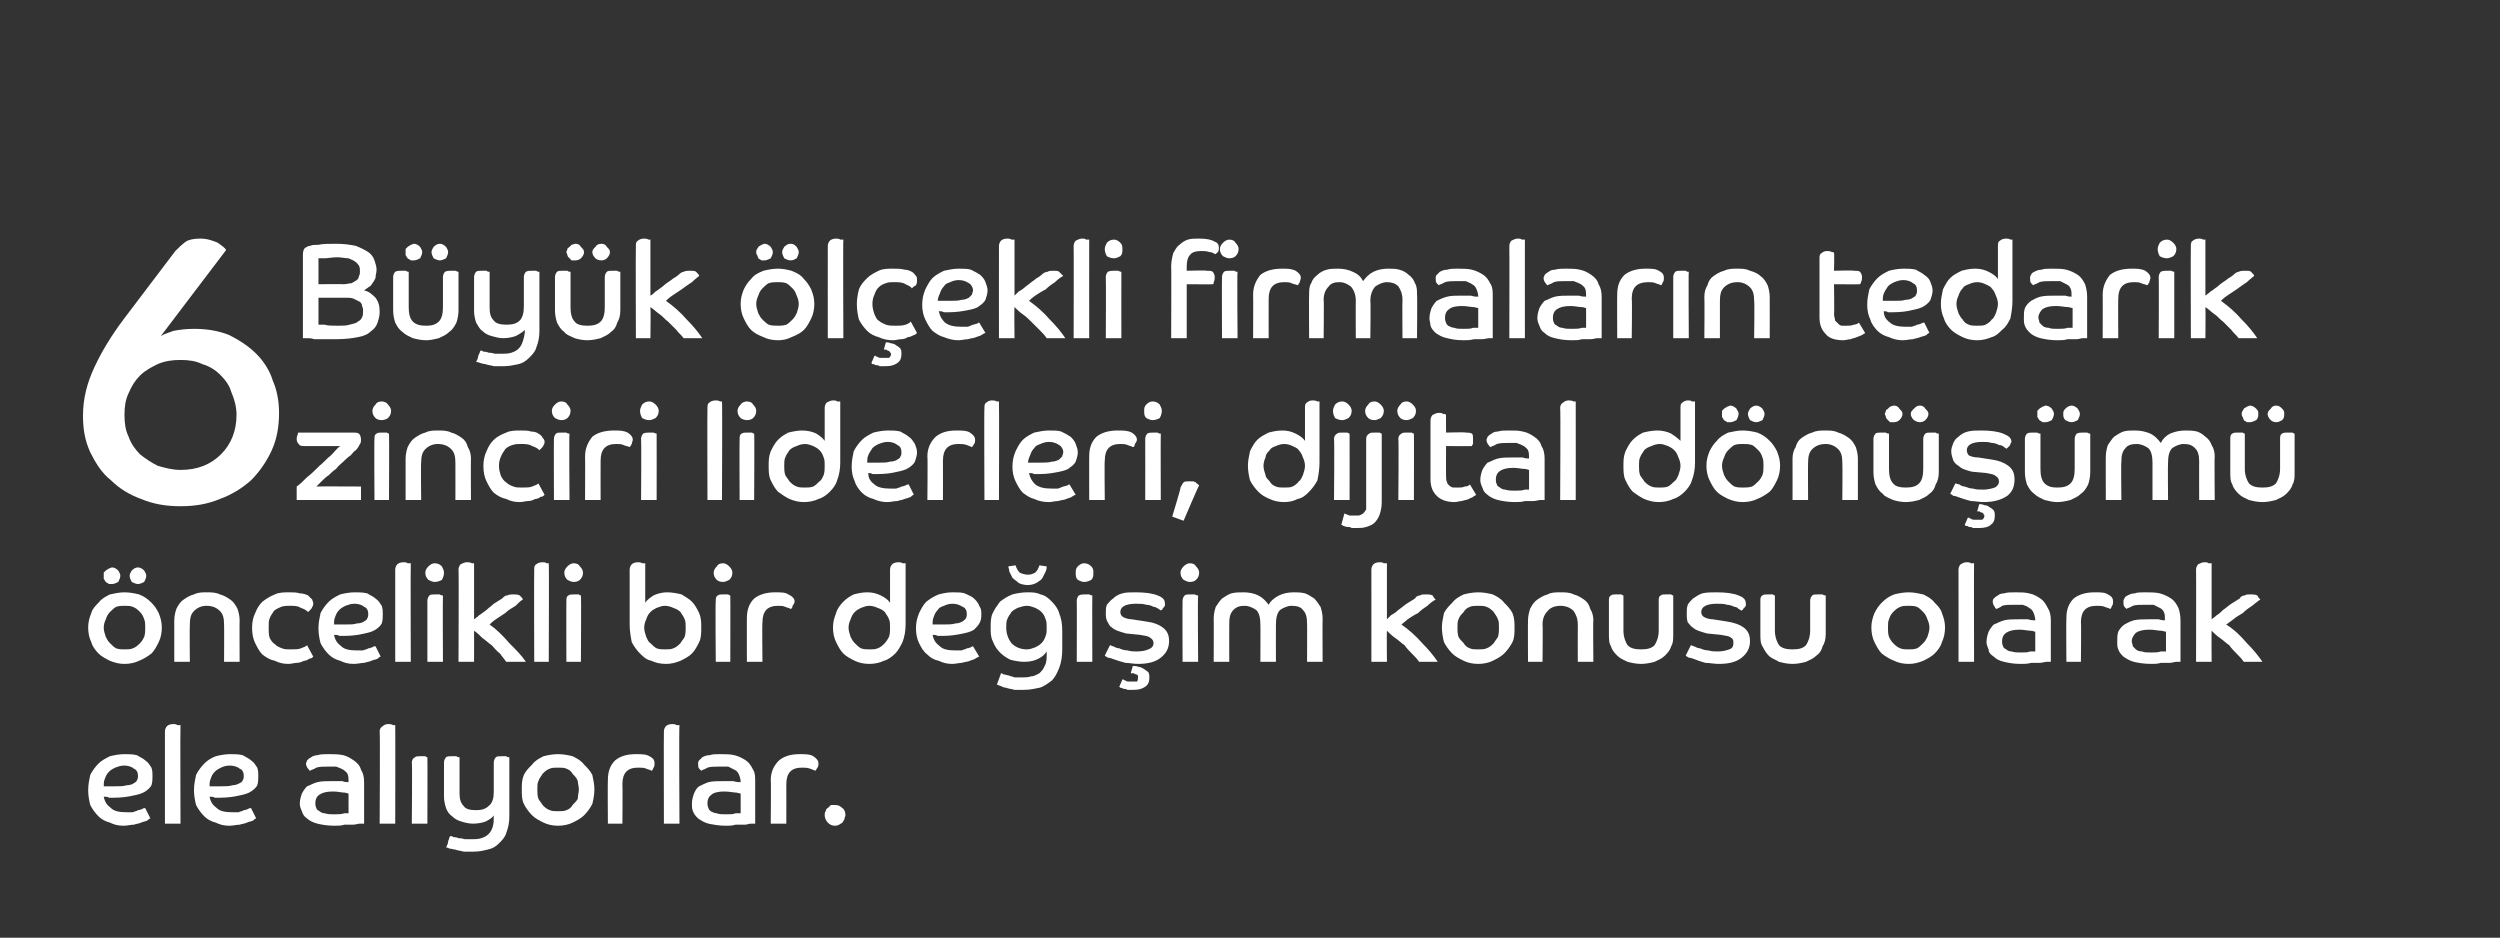 <?xml version="1.0" standalone="no"?><!DOCTYPE svg PUBLIC "-//W3C//DTD SVG 1.1//EN" "http://www.w3.org/Graphics/SVG/1.1/DTD/svg11.dtd"><svg xmlns="http://www.w3.org/2000/svg" version="1.1" width="241px" height="90.4px" viewBox="0 -15 241 90.4" style="top:-15px"><rect x="0" y="-15" width="241" height="90.4" fill="#333333" stroke="none"/>  <desc>6B y k l ekli firmalar n tedarik zinciri liderleri, dijital d n m ncelikli bir de i im konusu olarak ele al yorlar.</desc>  <defs/>  <g id="Polygon29055">    <path d="M 14.5 63.9 C 14.4 63.9 14.3 64 14.2 64.1 C 14 64.2 13.8 64.2 13.6 64.3 C 13.4 64.4 13.2 64.4 12.9 64.5 C 12.6 64.5 12.3 64.6 11.9 64.6 C 11.4 64.6 11 64.5 10.6 64.3 C 10.2 64.2 9.8 64 9.5 63.7 C 9.2 63.4 8.9 63 8.7 62.6 C 8.6 62.2 8.5 61.7 8.5 61.2 C 8.5 60.6 8.6 60.2 8.7 59.7 C 8.9 59.3 9.2 58.9 9.5 58.6 C 9.8 58.3 10.2 58.1 10.6 57.9 C 11 57.8 11.5 57.7 12 57.7 C 12.4 57.7 12.8 57.7 13.2 57.8 C 13.5 58 13.8 58.1 14 58.3 C 14.3 58.5 14.4 58.7 14.6 59 C 14.7 59.3 14.7 59.5 14.7 59.8 C 14.7 60.1 14.7 60.4 14.6 60.7 C 14.5 60.9 14.3 61.1 14 61.3 C 13.7 61.5 13.3 61.6 12.8 61.7 C 12.4 61.8 11.7 61.9 11 61.9 C 10.8 61.9 10.7 61.9 10.5 61.9 C 10.4 61.8 10.2 61.8 10 61.8 C 10.1 62.3 10.3 62.6 10.7 62.9 C 11 63.2 11.5 63.3 12.2 63.3 C 12.4 63.3 12.6 63.3 12.8 63.3 C 13 63.2 13.2 63.2 13.3 63.1 C 13.5 63.1 13.6 63 13.7 63 C 13.8 62.9 13.9 62.9 14 62.9 C 14 62.9 14.5 63.9 14.5 63.9 Z M 10 60.8 C 10.2 60.8 10.4 60.8 10.5 60.8 C 10.7 60.8 10.9 60.8 11.1 60.8 C 11.6 60.8 11.9 60.8 12.2 60.7 C 12.5 60.7 12.8 60.6 12.9 60.5 C 13.1 60.4 13.2 60.3 13.2 60.2 C 13.3 60.1 13.3 59.9 13.3 59.8 C 13.3 59.5 13.2 59.2 12.9 59.1 C 12.7 58.9 12.3 58.8 12 58.8 C 11.6 58.8 11.4 58.9 11.1 59 C 10.9 59.1 10.7 59.2 10.5 59.4 C 10.3 59.6 10.2 59.8 10.1 60.1 C 10 60.3 10 60.6 10 60.8 Z M 15.9 55.5 C 15.9 55.3 16 55.1 16.1 55 C 16.2 54.9 16.4 54.8 16.7 54.8 C 16.8 54.8 17 54.8 17.1 54.9 C 17.2 54.9 17.3 54.9 17.4 54.9 C 17.37 54.94 17.4 64.4 17.4 64.4 L 15.9 64.4 C 15.9 64.4 15.9 55.49 15.9 55.5 Z M 24.7 63.9 C 24.6 63.9 24.5 64 24.4 64.1 C 24.2 64.2 24 64.2 23.8 64.3 C 23.6 64.4 23.4 64.4 23.1 64.5 C 22.8 64.5 22.5 64.6 22.1 64.6 C 21.6 64.6 21.2 64.5 20.8 64.3 C 20.4 64.2 20 64 19.7 63.7 C 19.4 63.4 19.1 63 18.9 62.6 C 18.8 62.2 18.7 61.7 18.7 61.2 C 18.7 60.6 18.8 60.2 18.9 59.7 C 19.1 59.3 19.4 58.9 19.7 58.6 C 20 58.3 20.3 58.1 20.8 57.9 C 21.2 57.8 21.7 57.7 22.2 57.7 C 22.6 57.7 23 57.7 23.4 57.8 C 23.7 58 24 58.1 24.2 58.3 C 24.5 58.5 24.6 58.7 24.8 59 C 24.9 59.3 24.9 59.5 24.9 59.8 C 24.9 60.1 24.9 60.4 24.8 60.7 C 24.7 60.9 24.5 61.1 24.2 61.3 C 23.9 61.5 23.5 61.6 23 61.7 C 22.6 61.8 21.9 61.9 21.2 61.9 C 21 61.9 20.9 61.9 20.7 61.9 C 20.6 61.8 20.4 61.8 20.2 61.8 C 20.3 62.3 20.5 62.6 20.9 62.9 C 21.2 63.2 21.7 63.3 22.4 63.3 C 22.6 63.3 22.8 63.3 23 63.3 C 23.2 63.2 23.4 63.2 23.5 63.1 C 23.7 63.1 23.8 63 23.9 63 C 24 62.9 24.1 62.9 24.2 62.9 C 24.2 62.9 24.7 63.9 24.7 63.9 Z M 20.2 60.8 C 20.4 60.8 20.6 60.8 20.7 60.8 C 20.9 60.8 21.1 60.8 21.3 60.8 C 21.8 60.8 22.1 60.8 22.4 60.7 C 22.7 60.7 22.9 60.6 23.1 60.5 C 23.3 60.4 23.4 60.3 23.4 60.2 C 23.5 60.1 23.5 59.9 23.5 59.8 C 23.5 59.5 23.4 59.2 23.1 59.1 C 22.9 58.9 22.5 58.8 22.1 58.8 C 21.8 58.8 21.5 58.9 21.3 59 C 21.1 59.1 20.9 59.2 20.7 59.4 C 20.5 59.6 20.4 59.8 20.3 60.1 C 20.2 60.3 20.2 60.6 20.2 60.8 Z M 35.1 64.4 C 35 64.4 34.9 64.4 34.7 64.4 C 34.5 64.4 34.3 64.5 34 64.5 C 33.8 64.5 33.5 64.5 33.2 64.5 C 32.9 64.6 32.6 64.6 32.2 64.6 C 31.6 64.6 31 64.5 30.6 64.4 C 30.2 64.3 29.8 64.1 29.6 63.9 C 29.3 63.7 29.2 63.5 29.1 63.2 C 29 63 28.9 62.7 28.9 62.5 C 28.9 62.1 29 61.8 29.1 61.5 C 29.2 61.3 29.4 61 29.6 60.8 C 29.9 60.7 30.2 60.5 30.6 60.4 C 31 60.3 31.5 60.3 32 60.3 C 32.4 60.3 32.7 60.3 33 60.3 C 33.2 60.4 33.5 60.4 33.6 60.4 C 33.6 60.1 33.6 59.8 33.5 59.6 C 33.4 59.4 33.2 59.3 33.1 59.2 C 32.9 59.1 32.7 59 32.4 58.9 C 32.2 58.9 31.9 58.9 31.6 58.9 C 31.2 58.9 30.8 58.9 30.5 59 C 30.2 59.2 30 59.2 29.9 59.3 C 29.8 59.3 29.8 59.2 29.7 59.1 C 29.6 59 29.5 58.8 29.5 58.6 C 29.5 58.5 29.6 58.4 29.6 58.3 C 29.7 58.2 29.8 58.1 30 58 C 30.1 57.9 30.4 57.8 30.6 57.8 C 30.9 57.7 31.2 57.7 31.7 57.7 C 32.2 57.7 32.6 57.7 33.1 57.8 C 33.5 57.9 33.8 58.1 34.1 58.3 C 34.4 58.5 34.7 58.8 34.8 59.2 C 35 59.5 35.1 59.9 35.1 60.4 C 35.1 60.4 35.1 64.4 35.1 64.4 Z M 33.6 61.5 C 33.5 61.5 33.4 61.4 33.1 61.4 C 32.9 61.4 32.6 61.3 32.1 61.3 C 31.5 61.3 31.1 61.4 30.8 61.6 C 30.5 61.8 30.4 62.1 30.4 62.4 C 30.4 62.6 30.4 62.7 30.5 62.9 C 30.5 63 30.6 63.1 30.8 63.2 C 30.9 63.3 31.1 63.4 31.3 63.4 C 31.6 63.5 31.9 63.5 32.2 63.5 C 32.6 63.5 32.9 63.5 33.2 63.4 C 33.4 63.4 33.5 63.4 33.6 63.4 C 33.6 63.4 33.6 61.5 33.6 61.5 Z M 36.6 55.5 C 36.6 55.3 36.7 55.1 36.9 55 C 37 54.9 37.2 54.8 37.4 54.8 C 37.6 54.8 37.7 54.8 37.9 54.9 C 38 54.9 38.1 54.9 38.1 54.9 C 38.12 54.94 38.1 64.4 38.1 64.4 L 36.6 64.4 C 36.6 64.4 36.65 55.49 36.6 55.5 Z M 39.7 58.5 C 39.7 58.3 39.8 58.1 40 58 C 40.1 57.9 40.3 57.9 40.5 57.9 C 40.7 57.9 40.8 57.9 41 57.9 C 41.1 58 41.2 58 41.2 58 C 41.22 58 41.2 64.4 41.2 64.4 L 39.7 64.4 C 39.7 64.4 39.75 58.54 39.7 58.5 Z M 42.8 58.5 C 42.8 58.3 42.9 58.1 43 58 C 43.1 57.9 43.3 57.9 43.6 57.9 C 43.7 57.9 43.9 57.9 44 57.9 C 44.1 58 44.2 58 44.3 58 C 44.3 58 44.3 61.5 44.3 61.5 C 44.3 62 44.4 62.4 44.7 62.7 C 44.9 63 45.3 63.1 45.9 63.1 C 46.4 63.1 46.8 63 47.1 62.7 C 47.5 62.4 47.6 61.9 47.6 61.3 C 47.6 61.3 47.6 58.5 47.6 58.5 C 47.6 58.3 47.7 58.1 47.8 58 C 47.9 57.9 48.1 57.9 48.4 57.9 C 48.5 57.9 48.7 57.9 48.8 57.9 C 48.9 58 49 58 49.1 58 C 49.1 58 49.1 63.7 49.1 63.7 C 49.1 64.3 49 64.8 48.8 65.3 C 48.7 65.7 48.4 66 48.1 66.3 C 47.8 66.6 47.5 66.8 47 66.9 C 46.6 67 46.2 67.1 45.6 67.1 C 45.3 67.1 45 67.1 44.7 67.1 C 44.4 67 44.1 67 43.9 66.9 C 43.7 66.9 43.5 66.8 43.3 66.8 C 43.2 66.7 43.1 66.7 43 66.7 C 43.1 66.5 43.2 66.3 43.2 66.1 C 43.3 65.9 43.3 65.7 43.4 65.6 C 43.5 65.6 43.6 65.6 43.7 65.7 C 43.8 65.7 44 65.7 44.2 65.8 C 44.3 65.8 44.5 65.8 44.8 65.9 C 45 65.9 45.2 65.9 45.5 65.9 C 45.8 65.9 46.1 65.9 46.4 65.8 C 46.7 65.7 46.9 65.6 47.1 65.4 C 47.3 65.2 47.4 65 47.5 64.7 C 47.6 64.4 47.6 64 47.6 63.6 C 47.5 63.8 47.2 64 46.8 64.2 C 46.5 64.3 46.1 64.4 45.6 64.4 C 45.2 64.4 44.8 64.3 44.5 64.2 C 44.1 64.1 43.8 63.9 43.6 63.7 C 43.3 63.5 43.1 63.2 43 62.9 C 42.9 62.6 42.8 62.2 42.8 61.8 C 42.8 61.8 42.8 58.5 42.8 58.5 Z M 53.8 57.7 C 54.3 57.7 54.8 57.8 55.2 57.9 C 55.6 58.1 56 58.3 56.3 58.7 C 56.6 59 56.9 59.3 57.1 59.7 C 57.2 60.2 57.3 60.6 57.3 61.1 C 57.3 61.6 57.2 62.1 57.1 62.5 C 56.9 62.9 56.6 63.3 56.3 63.6 C 56 63.9 55.6 64.1 55.2 64.3 C 54.8 64.5 54.3 64.6 53.8 64.6 C 53.3 64.6 52.8 64.5 52.4 64.3 C 52 64.1 51.6 63.9 51.3 63.6 C 51 63.3 50.7 62.9 50.5 62.5 C 50.3 62.1 50.3 61.6 50.3 61.1 C 50.3 60.6 50.3 60.2 50.5 59.7 C 50.7 59.3 51 59 51.3 58.7 C 51.6 58.3 52 58.1 52.4 57.9 C 52.8 57.8 53.3 57.7 53.8 57.7 Z M 53.8 63.2 C 54.1 63.2 54.4 63.2 54.6 63.1 C 54.9 63 55.1 62.8 55.2 62.6 C 55.4 62.4 55.6 62.2 55.7 62 C 55.7 61.7 55.8 61.4 55.8 61.1 C 55.8 60.8 55.7 60.5 55.7 60.3 C 55.6 60 55.4 59.8 55.2 59.6 C 55.1 59.4 54.9 59.2 54.6 59.1 C 54.4 59 54.1 59 53.8 59 C 53.5 59 53.2 59 53 59.1 C 52.7 59.2 52.5 59.4 52.3 59.6 C 52.2 59.8 52 60 51.9 60.3 C 51.8 60.5 51.8 60.8 51.8 61.1 C 51.8 61.4 51.8 61.7 51.9 62 C 52 62.2 52.2 62.4 52.3 62.6 C 52.5 62.8 52.7 63 53 63.1 C 53.2 63.2 53.5 63.2 53.8 63.2 Z M 58.6 60.2 C 58.6 59.4 58.8 58.8 59.3 58.3 C 59.8 57.9 60.4 57.7 61.3 57.7 C 61.8 57.7 62.3 57.7 62.6 57.9 C 63 58.1 63.1 58.3 63.1 58.6 C 63.1 58.7 63.1 58.9 63 59 C 62.9 59.2 62.9 59.3 62.8 59.3 C 62.7 59.2 62.5 59.2 62.3 59.1 C 62.1 59 61.8 59 61.5 59 C 60.5 59 60 59.5 60 60.6 C 60.03 60.61 60 64.4 60 64.4 L 58.6 64.4 C 58.6 64.4 58.57 60.18 58.6 60.2 Z M 64 55.5 C 64 55.3 64.1 55.1 64.2 55 C 64.3 54.9 64.5 54.8 64.8 54.8 C 64.9 54.8 65.1 54.8 65.2 54.9 C 65.3 54.9 65.4 54.9 65.5 54.9 C 65.45 54.94 65.5 64.4 65.5 64.4 L 64 64.4 C 64 64.4 63.98 55.49 64 55.5 Z M 72.8 64.4 C 72.8 64.4 72.6 64.4 72.4 64.4 C 72.2 64.4 72 64.5 71.8 64.5 C 71.5 64.5 71.3 64.5 70.9 64.5 C 70.6 64.6 70.3 64.6 70 64.6 C 69.3 64.6 68.8 64.5 68.3 64.4 C 67.9 64.3 67.6 64.1 67.3 63.9 C 67.1 63.7 66.9 63.5 66.8 63.2 C 66.7 63 66.7 62.7 66.7 62.5 C 66.7 62.1 66.8 61.8 66.9 61.5 C 67 61.3 67.1 61 67.4 60.8 C 67.6 60.7 68 60.5 68.3 60.4 C 68.7 60.3 69.2 60.3 69.8 60.3 C 70.1 60.3 70.4 60.3 70.7 60.3 C 71 60.4 71.2 60.4 71.4 60.4 C 71.4 60.1 71.3 59.8 71.2 59.6 C 71.1 59.4 71 59.3 70.8 59.2 C 70.6 59.1 70.4 59 70.2 58.9 C 70 58.9 69.7 58.9 69.4 58.9 C 68.9 58.9 68.5 58.9 68.2 59 C 67.9 59.2 67.7 59.2 67.6 59.3 C 67.6 59.3 67.5 59.2 67.4 59.1 C 67.3 59 67.3 58.8 67.3 58.6 C 67.3 58.5 67.3 58.4 67.4 58.3 C 67.5 58.2 67.6 58.1 67.7 58 C 67.9 57.9 68.1 57.8 68.4 57.8 C 68.7 57.7 69 57.7 69.4 57.7 C 69.9 57.7 70.4 57.7 70.8 57.8 C 71.2 57.9 71.6 58.1 71.9 58.3 C 72.2 58.5 72.4 58.8 72.6 59.2 C 72.8 59.5 72.8 59.9 72.8 60.4 C 72.8 60.4 72.8 64.4 72.8 64.4 Z M 71.4 61.5 C 71.3 61.5 71.1 61.4 70.9 61.4 C 70.7 61.4 70.3 61.3 69.8 61.3 C 69.3 61.3 68.8 61.4 68.6 61.6 C 68.3 61.8 68.2 62.1 68.2 62.4 C 68.2 62.6 68.2 62.7 68.3 62.9 C 68.3 63 68.4 63.1 68.5 63.2 C 68.7 63.3 68.9 63.4 69.1 63.4 C 69.3 63.5 69.6 63.5 70 63.5 C 70.4 63.5 70.7 63.5 70.9 63.4 C 71.2 63.4 71.3 63.4 71.4 63.4 C 71.4 63.4 71.4 61.5 71.4 61.5 Z M 74.3 60.2 C 74.3 59.4 74.6 58.8 75.1 58.3 C 75.6 57.9 76.2 57.7 77.1 57.7 C 77.6 57.7 78.1 57.7 78.4 57.9 C 78.7 58.1 78.9 58.3 78.9 58.6 C 78.9 58.7 78.9 58.9 78.8 59 C 78.7 59.2 78.6 59.3 78.6 59.3 C 78.4 59.2 78.3 59.2 78.1 59.1 C 77.8 59 77.6 59 77.3 59 C 76.3 59 75.8 59.5 75.8 60.6 C 75.81 60.61 75.8 64.4 75.8 64.4 L 74.3 64.4 C 74.3 64.4 74.34 60.18 74.3 60.2 Z M 79.5 63.6 C 79.5 63.4 79.5 63.3 79.6 63.2 C 79.6 63.1 79.7 62.9 79.8 62.9 C 79.9 62.8 80 62.7 80.1 62.6 C 80.2 62.6 80.3 62.6 80.5 62.6 C 80.8 62.6 81 62.7 81.2 62.9 C 81.4 63 81.5 63.3 81.5 63.6 C 81.5 63.7 81.4 63.8 81.4 64 C 81.3 64.1 81.3 64.2 81.2 64.3 C 81.1 64.4 81 64.4 80.9 64.5 C 80.7 64.6 80.6 64.6 80.5 64.6 C 80.2 64.6 80 64.5 79.8 64.3 C 79.6 64.1 79.5 63.8 79.5 63.6 Z " stroke="none" fill="#fff"/>  </g>  <g id="Polygon29054">    <path d="M 12 42.1 C 12.5 42.1 13 42.2 13.4 42.3 C 13.9 42.5 14.2 42.7 14.6 43.1 C 14.9 43.4 15.1 43.7 15.3 44.1 C 15.5 44.6 15.6 45 15.6 45.5 C 15.6 46 15.5 46.5 15.3 46.9 C 15.1 47.3 14.9 47.7 14.6 48 C 14.2 48.3 13.9 48.5 13.4 48.7 C 13 48.9 12.5 49 12 49 C 11.5 49 11.1 48.9 10.6 48.7 C 10.2 48.5 9.8 48.3 9.5 48 C 9.2 47.7 8.9 47.3 8.8 46.9 C 8.6 46.5 8.5 46 8.5 45.5 C 8.5 45 8.6 44.6 8.8 44.1 C 8.9 43.7 9.2 43.4 9.5 43.1 C 9.8 42.7 10.2 42.5 10.6 42.3 C 11.1 42.2 11.5 42.1 12 42.1 Z M 12 47.6 C 12.3 47.6 12.6 47.6 12.8 47.5 C 13.1 47.4 13.3 47.2 13.5 47 C 13.7 46.8 13.8 46.6 13.9 46.4 C 14 46.1 14 45.8 14 45.5 C 14 45.2 14 44.9 13.9 44.7 C 13.8 44.4 13.7 44.2 13.5 44 C 13.3 43.8 13.1 43.6 12.8 43.5 C 12.6 43.4 12.3 43.4 12 43.4 C 11.7 43.4 11.5 43.4 11.2 43.5 C 11 43.6 10.8 43.8 10.6 44 C 10.4 44.2 10.3 44.4 10.2 44.7 C 10.1 44.9 10 45.2 10 45.5 C 10 45.8 10.1 46.1 10.2 46.4 C 10.3 46.6 10.4 46.8 10.6 47 C 10.8 47.2 11 47.4 11.2 47.5 C 11.5 47.6 11.7 47.6 12 47.6 Z M 10 40.5 C 10 40.4 10 40.3 10 40.2 C 10.1 40.1 10.1 40.1 10.2 40 C 10.3 39.9 10.4 39.9 10.5 39.8 C 10.6 39.8 10.7 39.7 10.8 39.7 C 11 39.7 11.2 39.8 11.4 40 C 11.5 40.2 11.6 40.3 11.6 40.5 C 11.6 40.7 11.5 40.9 11.4 41.1 C 11.2 41.2 11 41.3 10.8 41.3 C 10.7 41.3 10.6 41.3 10.5 41.3 C 10.4 41.2 10.3 41.2 10.2 41.1 C 10.1 41 10.1 40.9 10 40.8 C 10 40.7 10 40.6 10 40.5 Z M 13.3 39.7 C 13.5 39.7 13.7 39.8 13.9 40 C 14 40.2 14.1 40.3 14.1 40.5 C 14.1 40.7 14 40.9 13.9 41.1 C 13.7 41.2 13.5 41.3 13.3 41.3 C 13.1 41.3 12.9 41.2 12.7 41.1 C 12.6 40.9 12.5 40.7 12.5 40.5 C 12.5 40.3 12.6 40.2 12.7 40 C 12.9 39.8 13.1 39.7 13.3 39.7 Z M 16.8 44.8 C 16.8 44.4 16.9 44 17 43.7 C 17.2 43.3 17.4 43 17.7 42.8 C 18 42.6 18.3 42.4 18.7 42.3 C 19.1 42.1 19.5 42.1 19.9 42.1 C 20.4 42.1 20.8 42.1 21.2 42.3 C 21.6 42.4 21.9 42.6 22.2 42.8 C 22.5 43 22.7 43.3 22.9 43.7 C 23 44 23.1 44.4 23.1 44.8 C 23.08 44.84 23.1 48.8 23.1 48.8 L 21.6 48.8 C 21.6 48.8 21.62 45.22 21.6 45.2 C 21.6 44.6 21.5 44.2 21.2 43.9 C 20.9 43.6 20.5 43.4 19.9 43.4 C 19.4 43.4 19 43.6 18.7 43.9 C 18.4 44.2 18.3 44.6 18.3 45.2 C 18.27 45.22 18.3 48.8 18.3 48.8 L 16.8 48.8 C 16.8 48.8 16.8 44.84 16.8 44.8 Z M 30.2 48.3 C 30.1 48.4 30 48.5 29.8 48.5 C 29.7 48.6 29.5 48.7 29.3 48.7 C 29.1 48.8 28.9 48.9 28.6 48.9 C 28.4 48.9 28.1 49 27.8 49 C 27.3 49 26.9 48.9 26.5 48.7 C 26 48.6 25.7 48.4 25.3 48.1 C 25 47.8 24.8 47.4 24.6 47 C 24.4 46.6 24.3 46.1 24.3 45.5 C 24.3 45 24.4 44.5 24.6 44.1 C 24.8 43.6 25 43.3 25.3 43 C 25.7 42.7 26 42.5 26.5 42.3 C 26.9 42.1 27.4 42.1 27.9 42.1 C 28.3 42.1 28.6 42.1 28.9 42.2 C 29.2 42.2 29.5 42.3 29.7 42.4 C 29.8 42.5 30 42.7 30.1 42.8 C 30.1 42.9 30.2 43 30.2 43.2 C 30.2 43.4 30.1 43.5 30 43.7 C 29.9 43.8 29.8 43.9 29.7 44 C 29.5 43.8 29.3 43.7 29 43.6 C 28.7 43.4 28.4 43.4 27.9 43.4 C 27.6 43.4 27.4 43.4 27.1 43.5 C 26.9 43.6 26.6 43.7 26.4 43.9 C 26.3 44.1 26.1 44.3 26 44.6 C 25.9 44.8 25.9 45.1 25.9 45.5 C 25.9 45.9 25.9 46.2 26 46.5 C 26.1 46.7 26.3 47 26.5 47.1 C 26.7 47.3 26.9 47.4 27.2 47.5 C 27.4 47.6 27.7 47.6 28 47.6 C 28.4 47.6 28.8 47.6 29 47.5 C 29.3 47.4 29.5 47.3 29.6 47.2 C 29.6 47.2 30.2 48.3 30.2 48.3 Z M 36.7 48.3 C 36.6 48.3 36.5 48.4 36.4 48.5 C 36.2 48.6 36 48.6 35.8 48.7 C 35.6 48.8 35.4 48.8 35.1 48.9 C 34.8 48.9 34.5 49 34.1 49 C 33.6 49 33.2 48.9 32.8 48.7 C 32.4 48.6 32 48.4 31.7 48.1 C 31.4 47.8 31.1 47.4 30.9 47 C 30.8 46.6 30.7 46.1 30.7 45.6 C 30.7 45 30.8 44.6 30.9 44.1 C 31.1 43.7 31.4 43.3 31.7 43 C 32 42.7 32.4 42.5 32.8 42.3 C 33.2 42.2 33.7 42.1 34.2 42.1 C 34.6 42.1 35 42.1 35.4 42.2 C 35.7 42.4 36 42.5 36.2 42.7 C 36.5 42.9 36.6 43.1 36.8 43.4 C 36.9 43.7 36.9 43.9 36.9 44.2 C 36.9 44.5 36.9 44.8 36.8 45.1 C 36.7 45.3 36.5 45.5 36.2 45.7 C 35.9 45.9 35.5 46 35 46.1 C 34.6 46.2 33.9 46.3 33.2 46.3 C 33 46.3 32.9 46.3 32.7 46.3 C 32.6 46.2 32.4 46.2 32.2 46.2 C 32.3 46.7 32.5 47 32.9 47.3 C 33.2 47.6 33.7 47.7 34.4 47.7 C 34.6 47.7 34.8 47.7 35 47.7 C 35.2 47.6 35.4 47.6 35.5 47.5 C 35.7 47.5 35.8 47.4 35.9 47.4 C 36 47.3 36.1 47.3 36.2 47.3 C 36.2 47.3 36.7 48.3 36.7 48.3 Z M 32.2 45.2 C 32.4 45.2 32.6 45.2 32.7 45.2 C 32.9 45.2 33.1 45.2 33.3 45.2 C 33.8 45.2 34.1 45.2 34.4 45.1 C 34.7 45.1 35 45 35.1 44.9 C 35.3 44.8 35.4 44.7 35.4 44.6 C 35.5 44.5 35.5 44.3 35.5 44.2 C 35.5 43.9 35.4 43.6 35.1 43.5 C 34.9 43.3 34.5 43.2 34.2 43.2 C 33.8 43.2 33.6 43.3 33.3 43.4 C 33.1 43.5 32.9 43.6 32.7 43.8 C 32.5 44 32.4 44.2 32.3 44.5 C 32.2 44.7 32.2 45 32.2 45.2 Z M 38.1 39.9 C 38.1 39.7 38.2 39.5 38.3 39.4 C 38.4 39.3 38.6 39.2 38.9 39.2 C 39 39.2 39.2 39.2 39.3 39.3 C 39.4 39.3 39.5 39.3 39.6 39.3 C 39.57 39.34 39.6 48.8 39.6 48.8 L 38.1 48.8 C 38.1 48.8 38.1 39.89 38.1 39.9 Z M 41.2 42.9 C 41.2 42.7 41.3 42.5 41.4 42.4 C 41.5 42.3 41.7 42.3 42 42.3 C 42.1 42.3 42.3 42.3 42.4 42.3 C 42.5 42.4 42.6 42.4 42.7 42.4 C 42.67 42.4 42.7 48.8 42.7 48.8 L 41.2 48.8 C 41.2 48.8 41.2 42.94 41.2 42.9 Z M 41.9 39.3 C 42.2 39.3 42.4 39.4 42.6 39.6 C 42.7 39.8 42.8 40 42.8 40.2 C 42.8 40.5 42.7 40.7 42.6 40.9 C 42.4 41 42.2 41.1 41.9 41.1 C 41.7 41.1 41.5 41 41.3 40.9 C 41.1 40.7 41 40.5 41 40.2 C 41 40 41.1 39.8 41.3 39.6 C 41.5 39.4 41.7 39.3 41.9 39.3 Z M 44.2 39.9 C 44.2 39.7 44.3 39.5 44.4 39.4 C 44.6 39.3 44.8 39.2 45 39.2 C 45.2 39.2 45.3 39.2 45.5 39.3 C 45.6 39.3 45.7 39.3 45.7 39.3 C 45.7 39.3 45.7 44.7 45.7 44.7 C 45.8 44.6 46 44.5 46.2 44.3 C 46.4 44.2 46.6 44 46.9 43.8 C 47.1 43.6 47.4 43.4 47.6 43.2 C 47.9 43 48.1 42.9 48.4 42.7 C 48.6 42.5 48.7 42.4 48.9 42.4 C 49.1 42.3 49.3 42.3 49.5 42.3 C 49.7 42.3 49.9 42.3 50.1 42.4 C 50.3 42.6 50.4 42.7 50.4 42.8 C 50.2 42.9 50 43.1 49.7 43.4 C 49.4 43.6 49 43.8 48.7 44.1 C 48.4 44.3 48.1 44.5 47.8 44.7 C 47.5 44.9 47.3 45.1 47.2 45.2 C 47.9 45.7 48.5 46.3 49.1 47 C 49.7 47.6 50.3 48.2 50.7 48.8 C 50.7 48.8 48.8 48.8 48.8 48.8 C 48.6 48.5 48.4 48.3 48.2 48 C 47.9 47.8 47.7 47.5 47.4 47.2 C 47.1 47 46.8 46.7 46.5 46.5 C 46.3 46.3 46 46 45.7 45.8 C 45.71 45.84 45.7 48.8 45.7 48.8 L 44.2 48.8 C 44.2 48.8 44.24 39.89 44.2 39.9 Z M 51.5 39.9 C 51.5 39.7 51.5 39.5 51.7 39.4 C 51.8 39.3 52 39.2 52.3 39.2 C 52.4 39.2 52.6 39.2 52.7 39.3 C 52.8 39.3 52.9 39.3 52.9 39.3 C 52.94 39.34 52.9 48.8 52.9 48.8 L 51.5 48.8 C 51.5 48.8 51.47 39.89 51.5 39.9 Z M 54.6 42.9 C 54.6 42.7 54.6 42.5 54.8 42.4 C 54.9 42.3 55.1 42.3 55.4 42.3 C 55.5 42.3 55.7 42.3 55.8 42.3 C 55.9 42.4 56 42.4 56 42.4 C 56.04 42.4 56 48.8 56 48.8 L 54.6 48.8 C 54.6 48.8 54.58 42.94 54.6 42.9 Z M 55.3 39.3 C 55.6 39.3 55.8 39.4 55.9 39.6 C 56.1 39.8 56.2 40 56.2 40.2 C 56.2 40.5 56.1 40.7 55.9 40.9 C 55.8 41 55.6 41.1 55.3 41.1 C 55.1 41.1 54.9 41 54.7 40.9 C 54.5 40.7 54.4 40.5 54.4 40.2 C 54.4 40 54.5 39.8 54.7 39.6 C 54.9 39.4 55.1 39.3 55.3 39.3 Z M 60.7 39.9 C 60.7 39.7 60.8 39.5 60.9 39.4 C 61 39.3 61.2 39.2 61.5 39.2 C 61.6 39.2 61.8 39.2 61.9 39.3 C 62 39.3 62.1 39.3 62.2 39.3 C 62.2 39.3 62.2 43.1 62.2 43.1 C 62.4 42.8 62.7 42.6 63 42.4 C 63.4 42.2 63.9 42.1 64.3 42.1 C 64.8 42.1 65.3 42.2 65.7 42.3 C 66 42.5 66.4 42.7 66.7 43 C 67 43.3 67.2 43.7 67.4 44.1 C 67.6 44.6 67.6 45 67.6 45.5 C 67.6 46 67.6 46.5 67.4 46.9 C 67.2 47.3 67 47.7 66.7 48 C 66.4 48.3 66 48.5 65.6 48.7 C 65.1 48.9 64.7 49 64.2 49 C 63.7 49 63.2 48.9 62.8 48.7 C 62.3 48.6 62 48.3 61.7 48 C 61.4 47.7 61.1 47.3 60.9 46.9 C 60.8 46.4 60.7 45.8 60.7 45.2 C 60.7 45.2 60.7 39.9 60.7 39.9 Z M 64.1 47.6 C 64.4 47.6 64.7 47.6 64.9 47.5 C 65.2 47.4 65.4 47.2 65.6 47 C 65.7 46.8 65.9 46.6 66 46.4 C 66.1 46.1 66.1 45.8 66.1 45.5 C 66.1 45.2 66.1 44.9 66 44.7 C 65.9 44.4 65.7 44.2 65.6 44 C 65.4 43.8 65.2 43.7 64.9 43.6 C 64.7 43.5 64.4 43.4 64.1 43.4 C 63.8 43.4 63.6 43.5 63.3 43.6 C 63.1 43.7 62.9 43.8 62.7 44 C 62.5 44.2 62.4 44.4 62.3 44.7 C 62.2 44.9 62.1 45.2 62.1 45.5 C 62.1 45.8 62.2 46.1 62.3 46.4 C 62.4 46.6 62.5 46.9 62.7 47 C 62.9 47.2 63.1 47.4 63.3 47.5 C 63.6 47.6 63.8 47.6 64.1 47.6 Z M 69 42.9 C 69 42.7 69 42.5 69.2 42.4 C 69.3 42.3 69.5 42.3 69.7 42.3 C 69.9 42.3 70 42.3 70.2 42.3 C 70.3 42.4 70.4 42.4 70.4 42.4 C 70.42 42.4 70.4 48.8 70.4 48.8 L 69 48.8 C 69 48.8 68.95 42.94 69 42.9 Z M 69.7 39.3 C 69.9 39.3 70.1 39.4 70.3 39.6 C 70.5 39.8 70.6 40 70.6 40.2 C 70.6 40.5 70.5 40.7 70.3 40.9 C 70.1 41 69.9 41.1 69.7 41.1 C 69.4 41.1 69.2 41 69.1 40.9 C 68.9 40.7 68.8 40.5 68.8 40.2 C 68.8 40 68.9 39.8 69.1 39.6 C 69.2 39.4 69.4 39.3 69.7 39.3 Z M 72 44.6 C 72 43.8 72.2 43.2 72.7 42.7 C 73.2 42.3 73.9 42.1 74.7 42.1 C 75.3 42.1 75.7 42.1 76 42.3 C 76.4 42.5 76.6 42.7 76.6 43 C 76.6 43.1 76.5 43.3 76.4 43.4 C 76.4 43.6 76.3 43.7 76.2 43.7 C 76.1 43.6 75.9 43.6 75.7 43.5 C 75.5 43.4 75.2 43.4 75 43.4 C 74 43.4 73.5 43.9 73.5 45 C 73.46 45.01 73.5 48.8 73.5 48.8 L 72 48.8 C 72 48.8 71.99 44.58 72 44.6 Z M 85.8 39.9 C 85.8 39.7 85.9 39.5 86 39.4 C 86.1 39.3 86.3 39.2 86.6 39.2 C 86.7 39.2 86.9 39.2 87 39.3 C 87.1 39.3 87.2 39.3 87.3 39.3 C 87.3 39.3 87.3 45.2 87.3 45.2 C 87.3 45.8 87.2 46.4 87 46.9 C 86.8 47.3 86.6 47.7 86.3 48 C 86 48.3 85.6 48.6 85.2 48.7 C 84.8 48.9 84.3 49 83.8 49 C 83.3 49 82.8 48.9 82.4 48.7 C 82 48.5 81.6 48.3 81.3 48 C 81 47.7 80.8 47.3 80.6 46.9 C 80.4 46.5 80.3 46 80.3 45.5 C 80.3 45 80.4 44.6 80.6 44.1 C 80.7 43.7 81 43.3 81.3 43 C 81.6 42.7 81.9 42.5 82.3 42.3 C 82.7 42.2 83.1 42.1 83.6 42.1 C 84.1 42.1 84.5 42.2 84.9 42.4 C 85.3 42.6 85.6 42.8 85.8 43.1 C 85.8 43.1 85.8 39.9 85.8 39.9 Z M 85.8 45.5 C 85.8 45.2 85.8 44.9 85.7 44.7 C 85.6 44.4 85.4 44.2 85.3 44 C 85.1 43.8 84.9 43.7 84.6 43.6 C 84.4 43.5 84.1 43.4 83.8 43.4 C 83.5 43.4 83.3 43.5 83 43.6 C 82.8 43.7 82.6 43.8 82.4 44 C 82.2 44.2 82.1 44.4 82 44.7 C 81.9 44.9 81.8 45.2 81.8 45.5 C 81.8 45.8 81.9 46.1 82 46.4 C 82.1 46.6 82.2 46.8 82.4 47 C 82.6 47.2 82.8 47.4 83 47.5 C 83.3 47.6 83.5 47.6 83.8 47.6 C 84.1 47.6 84.4 47.6 84.6 47.5 C 84.9 47.4 85.1 47.2 85.3 47 C 85.4 46.9 85.6 46.6 85.7 46.4 C 85.8 46.1 85.8 45.8 85.8 45.5 Z M 94.4 48.3 C 94.3 48.3 94.2 48.4 94 48.5 C 93.9 48.6 93.7 48.6 93.5 48.7 C 93.3 48.8 93 48.8 92.7 48.9 C 92.5 48.9 92.1 49 91.8 49 C 91.3 49 90.9 48.9 90.5 48.7 C 90 48.6 89.7 48.4 89.4 48.1 C 89 47.8 88.8 47.4 88.6 47 C 88.4 46.6 88.3 46.1 88.3 45.6 C 88.3 45 88.4 44.6 88.6 44.1 C 88.8 43.7 89 43.3 89.3 43 C 89.7 42.7 90 42.5 90.5 42.3 C 90.9 42.2 91.3 42.1 91.8 42.1 C 92.3 42.1 92.7 42.1 93 42.2 C 93.4 42.4 93.7 42.5 93.9 42.7 C 94.1 42.9 94.3 43.1 94.4 43.4 C 94.6 43.7 94.6 43.9 94.6 44.2 C 94.6 44.5 94.6 44.8 94.4 45.1 C 94.3 45.3 94.1 45.5 93.9 45.7 C 93.6 45.9 93.2 46 92.7 46.1 C 92.2 46.2 91.6 46.3 90.9 46.3 C 90.7 46.3 90.5 46.3 90.4 46.3 C 90.2 46.2 90.1 46.2 89.9 46.2 C 90 46.7 90.2 47 90.6 47.3 C 90.9 47.6 91.4 47.7 92.1 47.7 C 92.3 47.7 92.5 47.7 92.7 47.7 C 92.9 47.6 93.1 47.6 93.2 47.5 C 93.4 47.5 93.5 47.4 93.6 47.4 C 93.7 47.3 93.8 47.3 93.8 47.3 C 93.8 47.3 94.4 48.3 94.4 48.3 Z M 89.9 45.2 C 90 45.2 90.2 45.2 90.4 45.2 C 90.6 45.2 90.8 45.2 91 45.2 C 91.4 45.2 91.8 45.2 92.1 45.1 C 92.4 45.1 92.6 45 92.8 44.9 C 92.9 44.8 93.1 44.7 93.1 44.6 C 93.2 44.5 93.2 44.3 93.2 44.2 C 93.2 43.9 93.1 43.6 92.8 43.5 C 92.5 43.3 92.2 43.2 91.8 43.2 C 91.5 43.2 91.2 43.3 91 43.4 C 90.7 43.5 90.5 43.6 90.4 43.8 C 90.2 44 90.1 44.2 90 44.5 C 89.9 44.7 89.9 45 89.9 45.2 Z M 96.5 49.9 C 96.6 49.9 96.6 49.9 96.7 50 C 96.9 50 97 50.1 97.2 50.1 C 97.4 50.2 97.6 50.2 97.8 50.3 C 98 50.3 98.3 50.3 98.6 50.3 C 98.9 50.3 99.1 50.3 99.4 50.2 C 99.7 50.2 100 50 100.2 49.9 C 100.4 49.7 100.6 49.5 100.7 49.2 C 100.9 48.9 100.9 48.5 100.9 48 C 100.9 48 100.9 47.8 100.9 47.8 C 100.7 48.1 100.5 48.3 100.1 48.5 C 99.7 48.7 99.3 48.8 98.7 48.8 C 98.3 48.8 97.8 48.7 97.4 48.6 C 97 48.4 96.7 48.2 96.4 47.9 C 96.1 47.6 95.9 47.3 95.7 46.8 C 95.5 46.4 95.5 46 95.5 45.5 C 95.5 45 95.5 44.5 95.7 44.1 C 95.9 43.7 96.1 43.4 96.4 43 C 96.8 42.7 97.1 42.5 97.6 42.3 C 98 42.2 98.5 42.1 99 42.1 C 99.5 42.1 99.9 42.1 100.3 42.3 C 100.8 42.4 101.1 42.7 101.4 43 C 101.7 43.3 102 43.7 102.1 44.1 C 102.3 44.6 102.4 45.1 102.4 45.8 C 102.4 45.8 102.4 47.6 102.4 47.6 C 102.4 48.3 102.3 48.9 102.1 49.4 C 101.9 49.9 101.7 50.3 101.4 50.6 C 101 50.9 100.6 51.2 100.2 51.3 C 99.7 51.4 99.3 51.5 98.7 51.5 C 98.4 51.5 98 51.5 97.8 51.5 C 97.5 51.4 97.2 51.4 97 51.3 C 96.8 51.3 96.6 51.2 96.4 51.1 C 96.3 51.1 96.2 51 96.1 51 C 96.1 51 96.5 49.9 96.5 49.9 Z M 99 47.6 C 99.3 47.6 99.5 47.5 99.8 47.4 C 100 47.3 100.2 47.2 100.4 47 C 100.6 46.8 100.7 46.6 100.8 46.3 C 100.9 46.1 100.9 45.8 100.9 45.5 C 100.9 45.2 100.9 44.9 100.8 44.7 C 100.7 44.4 100.6 44.2 100.4 44 C 100.2 43.8 100 43.7 99.8 43.6 C 99.5 43.5 99.3 43.4 99 43.4 C 98.7 43.4 98.4 43.5 98.1 43.6 C 97.9 43.7 97.7 43.8 97.5 44 C 97.4 44.2 97.2 44.4 97.1 44.7 C 97 44.9 97 45.2 97 45.5 C 97 46.1 97.2 46.6 97.5 47 C 97.9 47.4 98.4 47.6 99 47.6 Z M 97.9 39.5 C 98 39.8 98.1 40 98.3 40.2 C 98.5 40.3 98.8 40.4 99.1 40.4 C 99.4 40.4 99.6 40.3 99.8 40.2 C 100 40 100.1 39.8 100.2 39.5 C 100.2 39.5 100.9 39.6 100.9 39.6 C 100.9 39.7 100.9 39.9 100.8 40.1 C 100.7 40.3 100.6 40.5 100.5 40.7 C 100.4 40.9 100.2 41 99.9 41.2 C 99.7 41.3 99.4 41.4 99.1 41.4 C 98.7 41.4 98.4 41.3 98.2 41.2 C 98 41 97.8 40.9 97.6 40.7 C 97.5 40.5 97.4 40.3 97.3 40.1 C 97.3 39.9 97.2 39.7 97.2 39.6 C 97.2 39.6 97.9 39.5 97.9 39.5 Z M 103.8 42.9 C 103.8 42.7 103.9 42.5 104 42.4 C 104.2 42.3 104.4 42.3 104.6 42.3 C 104.8 42.3 104.9 42.3 105 42.3 C 105.2 42.4 105.2 42.4 105.3 42.4 C 105.28 42.4 105.3 48.8 105.3 48.8 L 103.8 48.8 C 103.8 48.8 103.82 42.94 103.8 42.9 Z M 104.5 39.3 C 104.8 39.3 105 39.4 105.2 39.6 C 105.4 39.8 105.4 40 105.4 40.2 C 105.4 40.5 105.4 40.7 105.2 40.9 C 105 41 104.8 41.1 104.5 41.1 C 104.3 41.1 104.1 41 103.9 40.9 C 103.7 40.7 103.7 40.5 103.7 40.2 C 103.7 40 103.7 39.8 103.9 39.6 C 104.1 39.4 104.3 39.3 104.5 39.3 Z M 107 47.2 C 107.1 47.2 107.2 47.3 107.3 47.3 C 107.5 47.4 107.7 47.5 107.9 47.5 C 108.1 47.6 108.4 47.7 108.7 47.7 C 109 47.8 109.3 47.8 109.6 47.8 C 110.1 47.8 110.5 47.7 110.7 47.6 C 111 47.5 111.2 47.3 111.2 47 C 111.2 46.8 111.1 46.6 110.9 46.5 C 110.7 46.3 110.4 46.3 109.9 46.2 C 109.9 46.2 108.9 46.1 108.9 46.1 C 108.6 46.1 108.3 46 108 45.9 C 107.7 45.8 107.4 45.7 107.2 45.5 C 107 45.4 106.9 45.2 106.8 45 C 106.6 44.7 106.6 44.4 106.6 44.1 C 106.6 43.8 106.6 43.6 106.7 43.3 C 106.9 43.1 107 42.9 107.3 42.7 C 107.5 42.5 107.8 42.3 108.2 42.2 C 108.5 42.1 109 42.1 109.5 42.1 C 110.4 42.1 111.1 42.2 111.6 42.4 C 112.1 42.6 112.3 42.8 112.3 43.2 C 112.3 43.3 112.3 43.3 112.3 43.4 C 112.2 43.5 112.2 43.6 112.1 43.6 C 112.1 43.7 112.1 43.7 112 43.8 C 111.9 43.8 111.9 43.8 111.9 43.9 C 111.9 43.8 111.8 43.8 111.7 43.7 C 111.5 43.6 111.4 43.5 111.2 43.5 C 111 43.4 110.8 43.3 110.5 43.3 C 110.2 43.2 109.9 43.2 109.5 43.2 C 108.5 43.2 108 43.5 108 44 C 108 44.2 108.1 44.4 108.3 44.5 C 108.5 44.6 108.8 44.7 109.1 44.7 C 109.1 44.7 110.4 44.9 110.4 44.9 C 111.2 45 111.7 45.2 112.1 45.5 C 112.5 45.8 112.7 46.2 112.7 46.8 C 112.7 47.5 112.4 48 111.9 48.4 C 111.4 48.8 110.7 49 109.7 49 C 109.3 49 108.8 48.9 108.5 48.9 C 108.1 48.8 107.8 48.7 107.5 48.6 C 107.2 48.5 107 48.4 106.8 48.4 C 106.6 48.3 106.5 48.2 106.5 48.2 C 106.5 48.2 107 47.2 107 47.2 Z M 108.2 50.5 C 108.2 50.5 108.2 50.5 108.3 50.5 C 108.4 50.6 108.4 50.6 108.5 50.6 C 108.6 50.7 108.7 50.7 108.8 50.7 C 108.9 50.7 109.1 50.7 109.2 50.7 C 109.4 50.7 109.5 50.7 109.6 50.7 C 109.7 50.6 109.7 50.5 109.7 50.3 C 109.7 50.3 109.7 50.2 109.7 50.1 C 109.6 50.1 109.6 50 109.5 50 C 109.4 50 109.3 49.9 109.3 49.9 C 109.2 49.9 109.1 49.9 109 49.9 C 109 49.9 109.2 49.2 109.2 49.2 C 109.4 49.2 109.6 49.2 109.8 49.3 C 110 49.3 110.1 49.4 110.3 49.5 C 110.4 49.6 110.6 49.7 110.7 49.8 C 110.8 50 110.8 50.1 110.8 50.3 C 110.8 50.7 110.7 51 110.4 51.2 C 110.1 51.4 109.8 51.5 109.3 51.5 C 109.1 51.5 108.9 51.5 108.7 51.5 C 108.5 51.4 108.4 51.4 108.3 51.4 C 108.1 51.3 108.1 51.3 108 51.3 C 107.9 51.2 107.9 51.2 107.9 51.2 C 107.9 51.2 108.2 50.5 108.2 50.5 Z M 114 42.9 C 114 42.7 114.1 42.5 114.2 42.4 C 114.3 42.3 114.5 42.3 114.8 42.3 C 114.9 42.3 115.1 42.3 115.2 42.3 C 115.3 42.4 115.4 42.4 115.5 42.4 C 115.45 42.4 115.5 48.8 115.5 48.8 L 114 48.8 C 114 48.8 113.98 42.94 114 42.9 Z M 114.7 39.3 C 115 39.3 115.2 39.4 115.3 39.6 C 115.5 39.8 115.6 40 115.6 40.2 C 115.6 40.5 115.5 40.7 115.3 40.9 C 115.2 41 115 41.1 114.7 41.1 C 114.5 41.1 114.3 41 114.1 40.9 C 113.9 40.7 113.8 40.5 113.8 40.2 C 113.8 40 113.9 39.8 114.1 39.6 C 114.3 39.4 114.5 39.3 114.7 39.3 Z M 117 44.6 C 117 44.2 117.1 43.8 117.2 43.5 C 117.4 43.2 117.6 42.9 117.8 42.7 C 118.1 42.5 118.4 42.3 118.7 42.2 C 119.1 42.1 119.4 42.1 119.9 42.1 C 120.4 42.1 120.9 42.2 121.3 42.4 C 121.7 42.6 122 42.9 122.3 43.3 C 122.5 42.9 122.9 42.6 123.3 42.4 C 123.7 42.2 124.2 42.1 124.7 42.1 C 125.1 42.1 125.4 42.1 125.8 42.2 C 126.1 42.3 126.4 42.5 126.7 42.7 C 126.9 42.9 127.1 43.2 127.3 43.5 C 127.4 43.8 127.5 44.2 127.5 44.6 C 127.48 44.57 127.5 48.8 127.5 48.8 L 126 48.8 C 126 48.8 126.02 45.08 126 45.1 C 126 44.5 125.9 44.1 125.6 43.8 C 125.4 43.5 125 43.4 124.5 43.4 C 124.1 43.4 123.7 43.6 123.4 43.8 C 123.1 44.1 123 44.6 123 45.2 C 122.99 45.23 123 48.8 123 48.8 L 121.5 48.8 C 121.5 48.8 121.52 45.23 121.5 45.2 C 121.5 44.6 121.4 44.1 121.1 43.8 C 120.8 43.6 120.4 43.4 120 43.4 C 119.5 43.4 119.2 43.5 118.9 43.8 C 118.6 44.1 118.5 44.5 118.5 45.1 C 118.49 45.09 118.5 48.8 118.5 48.8 L 117 48.8 C 117 48.8 117.02 44.58 117 44.6 Z M 132.2 39.9 C 132.2 39.7 132.3 39.5 132.4 39.4 C 132.5 39.3 132.7 39.2 133 39.2 C 133.1 39.2 133.3 39.2 133.4 39.3 C 133.5 39.3 133.6 39.3 133.7 39.3 C 133.7 39.3 133.7 44.7 133.7 44.7 C 133.8 44.6 133.9 44.5 134.1 44.3 C 134.3 44.2 134.6 44 134.8 43.8 C 135.1 43.6 135.3 43.4 135.6 43.2 C 135.9 43 136.1 42.9 136.4 42.7 C 136.5 42.5 136.7 42.4 136.9 42.4 C 137 42.3 137.2 42.3 137.5 42.3 C 137.7 42.3 137.9 42.3 138.1 42.4 C 138.2 42.6 138.3 42.7 138.4 42.8 C 138.2 42.9 137.9 43.1 137.6 43.4 C 137.3 43.6 137 43.8 136.7 44.1 C 136.3 44.3 136 44.5 135.7 44.7 C 135.5 44.9 135.2 45.1 135.1 45.2 C 135.8 45.7 136.5 46.3 137.1 47 C 137.7 47.6 138.2 48.2 138.6 48.8 C 138.6 48.8 136.8 48.8 136.8 48.8 C 136.6 48.5 136.4 48.3 136.1 48 C 135.9 47.8 135.6 47.5 135.4 47.2 C 135.1 47 134.8 46.7 134.5 46.5 C 134.2 46.3 133.9 46 133.7 45.8 C 133.67 45.84 133.7 48.8 133.7 48.8 L 132.2 48.8 C 132.2 48.8 132.21 39.89 132.2 39.9 Z M 142.5 42.1 C 143 42.1 143.5 42.2 143.9 42.3 C 144.3 42.5 144.7 42.7 145 43.1 C 145.3 43.4 145.6 43.7 145.8 44.1 C 146 44.6 146 45 146 45.5 C 146 46 146 46.5 145.8 46.9 C 145.6 47.3 145.3 47.7 145 48 C 144.7 48.3 144.3 48.5 143.9 48.7 C 143.5 48.9 143 49 142.5 49 C 142 49 141.5 48.9 141.1 48.7 C 140.7 48.5 140.3 48.3 140 48 C 139.7 47.7 139.4 47.3 139.2 46.9 C 139.1 46.5 139 46 139 45.5 C 139 45 139.1 44.6 139.2 44.1 C 139.4 43.7 139.7 43.4 140 43.1 C 140.3 42.7 140.7 42.5 141.1 42.3 C 141.5 42.2 142 42.1 142.5 42.1 Z M 142.5 47.6 C 142.8 47.6 143.1 47.6 143.3 47.5 C 143.6 47.4 143.8 47.2 144 47 C 144.1 46.8 144.3 46.6 144.4 46.4 C 144.5 46.1 144.5 45.8 144.5 45.5 C 144.5 45.2 144.5 44.9 144.4 44.7 C 144.3 44.4 144.1 44.2 144 44 C 143.8 43.8 143.6 43.6 143.3 43.5 C 143.1 43.4 142.8 43.4 142.5 43.4 C 142.2 43.4 141.9 43.4 141.7 43.5 C 141.4 43.6 141.2 43.8 141.1 44 C 140.9 44.2 140.7 44.4 140.6 44.7 C 140.5 44.9 140.5 45.2 140.5 45.5 C 140.5 45.8 140.5 46.1 140.6 46.4 C 140.7 46.6 140.9 46.8 141.1 47 C 141.2 47.2 141.4 47.4 141.7 47.5 C 141.9 47.6 142.2 47.6 142.5 47.6 Z M 147.3 44.8 C 147.3 44.4 147.4 44 147.5 43.7 C 147.7 43.3 147.9 43 148.2 42.8 C 148.5 42.6 148.8 42.4 149.2 42.3 C 149.5 42.1 150 42.1 150.4 42.1 C 150.9 42.1 151.3 42.1 151.7 42.3 C 152.1 42.4 152.4 42.6 152.7 42.8 C 153 43 153.2 43.3 153.3 43.7 C 153.5 44 153.6 44.4 153.6 44.8 C 153.56 44.84 153.6 48.8 153.6 48.8 L 152.1 48.8 C 152.1 48.8 152.09 45.22 152.1 45.2 C 152.1 44.6 151.9 44.2 151.7 43.9 C 151.4 43.6 151 43.4 150.4 43.4 C 149.9 43.4 149.4 43.6 149.2 43.9 C 148.9 44.2 148.7 44.6 148.7 45.2 C 148.74 45.22 148.7 48.8 148.7 48.8 L 147.3 48.8 C 147.3 48.8 147.28 44.84 147.3 44.8 Z M 155.1 42.9 C 155.1 42.7 155.1 42.5 155.3 42.4 C 155.4 42.3 155.6 42.3 155.8 42.3 C 156 42.3 156.1 42.3 156.3 42.3 C 156.4 42.4 156.5 42.4 156.5 42.4 C 156.5 42.4 156.5 45.8 156.5 45.8 C 156.5 46.4 156.7 46.9 156.9 47.2 C 157.2 47.5 157.6 47.6 158.2 47.6 C 158.8 47.6 159.2 47.5 159.5 47.2 C 159.7 46.9 159.9 46.4 159.9 45.8 C 159.9 45.8 159.9 42.9 159.9 42.9 C 159.9 42.7 159.9 42.5 160.1 42.4 C 160.2 42.3 160.4 42.3 160.6 42.3 C 160.8 42.3 160.9 42.3 161.1 42.3 C 161.2 42.4 161.3 42.4 161.3 42.4 C 161.3 42.4 161.3 46.1 161.3 46.1 C 161.3 46.6 161.3 47 161.1 47.3 C 161 47.7 160.7 48 160.5 48.2 C 160.2 48.5 159.9 48.6 159.5 48.8 C 159.1 48.9 158.7 49 158.2 49 C 157.7 49 157.3 48.9 156.9 48.8 C 156.5 48.6 156.2 48.5 155.9 48.2 C 155.7 48 155.4 47.7 155.3 47.3 C 155.1 47 155.1 46.6 155.1 46.1 C 155.1 46.1 155.1 42.9 155.1 42.9 Z M 163 47.2 C 163.1 47.2 163.2 47.3 163.3 47.3 C 163.5 47.4 163.7 47.5 163.9 47.5 C 164.1 47.6 164.4 47.7 164.7 47.7 C 165 47.8 165.3 47.8 165.6 47.8 C 166.1 47.8 166.4 47.7 166.7 47.6 C 167 47.5 167.1 47.3 167.1 47 C 167.1 46.8 167.1 46.6 166.9 46.5 C 166.7 46.3 166.4 46.3 165.9 46.2 C 165.9 46.2 164.9 46.1 164.9 46.1 C 164.6 46.1 164.3 46 164 45.9 C 163.7 45.8 163.4 45.7 163.2 45.5 C 163 45.4 162.9 45.2 162.7 45 C 162.6 44.7 162.6 44.4 162.6 44.1 C 162.6 43.8 162.6 43.6 162.7 43.3 C 162.8 43.1 163 42.9 163.2 42.7 C 163.5 42.5 163.8 42.3 164.1 42.2 C 164.5 42.1 165 42.1 165.5 42.1 C 166.4 42.1 167.1 42.2 167.6 42.4 C 168.1 42.6 168.3 42.8 168.3 43.2 C 168.3 43.3 168.3 43.3 168.3 43.4 C 168.2 43.5 168.2 43.6 168.1 43.6 C 168.1 43.7 168 43.7 168 43.8 C 167.9 43.8 167.9 43.8 167.9 43.9 C 167.8 43.8 167.8 43.8 167.6 43.7 C 167.5 43.6 167.4 43.5 167.2 43.5 C 167 43.4 166.7 43.3 166.5 43.3 C 166.2 43.2 165.9 43.2 165.5 43.2 C 164.5 43.2 164 43.5 164 44 C 164 44.2 164.1 44.4 164.3 44.5 C 164.5 44.6 164.8 44.7 165.1 44.7 C 165.1 44.7 166.4 44.9 166.4 44.9 C 167.1 45 167.7 45.2 168.1 45.5 C 168.5 45.8 168.7 46.2 168.7 46.8 C 168.7 47.5 168.4 48 167.9 48.4 C 167.4 48.8 166.7 49 165.7 49 C 165.2 49 164.8 48.9 164.4 48.9 C 164.1 48.8 163.7 48.7 163.5 48.6 C 163.2 48.5 163 48.4 162.8 48.4 C 162.6 48.3 162.5 48.2 162.5 48.2 C 162.5 48.2 163 47.2 163 47.2 Z M 169.7 42.9 C 169.7 42.7 169.7 42.5 169.9 42.4 C 170 42.3 170.2 42.3 170.5 42.3 C 170.6 42.3 170.8 42.3 170.9 42.3 C 171 42.4 171.1 42.4 171.1 42.4 C 171.1 42.4 171.1 45.8 171.1 45.8 C 171.1 46.4 171.3 46.9 171.5 47.2 C 171.8 47.5 172.2 47.6 172.8 47.6 C 173.4 47.6 173.8 47.5 174.1 47.2 C 174.3 46.9 174.5 46.4 174.5 45.8 C 174.5 45.8 174.5 42.9 174.5 42.9 C 174.5 42.7 174.6 42.5 174.7 42.4 C 174.8 42.3 175 42.3 175.3 42.3 C 175.4 42.3 175.6 42.3 175.7 42.3 C 175.8 42.4 175.9 42.4 176 42.4 C 176 42.4 176 46.1 176 46.1 C 176 46.6 175.9 47 175.7 47.3 C 175.6 47.7 175.4 48 175.1 48.2 C 174.8 48.5 174.5 48.6 174.1 48.8 C 173.7 48.9 173.3 49 172.8 49 C 172.3 49 171.9 48.9 171.5 48.8 C 171.2 48.6 170.8 48.5 170.5 48.2 C 170.3 48 170.1 47.7 169.9 47.3 C 169.7 47 169.7 46.6 169.7 46.1 C 169.7 46.1 169.7 42.9 169.7 42.9 Z M 184 42.1 C 184.5 42.1 184.9 42.2 185.4 42.3 C 185.8 42.5 186.2 42.7 186.5 43.1 C 186.8 43.4 187.1 43.7 187.2 44.1 C 187.4 44.6 187.5 45 187.5 45.5 C 187.5 46 187.4 46.5 187.2 46.9 C 187.1 47.3 186.8 47.7 186.5 48 C 186.2 48.3 185.8 48.5 185.4 48.7 C 184.9 48.9 184.5 49 184 49 C 183.5 49 183 48.9 182.6 48.7 C 182.1 48.5 181.8 48.3 181.4 48 C 181.1 47.7 180.9 47.3 180.7 46.9 C 180.5 46.5 180.4 46 180.4 45.5 C 180.4 45 180.5 44.6 180.7 44.1 C 180.9 43.7 181.1 43.4 181.4 43.1 C 181.8 42.7 182.1 42.5 182.6 42.3 C 183 42.2 183.5 42.1 184 42.1 Z M 184 47.6 C 184.3 47.6 184.5 47.6 184.8 47.5 C 185 47.4 185.2 47.2 185.4 47 C 185.6 46.8 185.7 46.6 185.8 46.4 C 185.9 46.1 186 45.8 186 45.5 C 186 45.2 185.9 44.9 185.8 44.7 C 185.7 44.4 185.6 44.2 185.4 44 C 185.2 43.8 185 43.6 184.8 43.5 C 184.5 43.4 184.3 43.4 184 43.4 C 183.7 43.4 183.4 43.4 183.2 43.5 C 182.9 43.6 182.7 43.8 182.5 44 C 182.3 44.2 182.2 44.4 182.1 44.7 C 182 44.9 182 45.2 182 45.5 C 182 45.8 182 46.1 182.1 46.4 C 182.2 46.6 182.3 46.8 182.5 47 C 182.7 47.2 182.9 47.4 183.2 47.5 C 183.4 47.6 183.7 47.6 184 47.6 Z M 188.8 39.9 C 188.8 39.7 188.9 39.5 189 39.4 C 189.2 39.3 189.3 39.2 189.6 39.2 C 189.7 39.2 189.9 39.2 190 39.3 C 190.1 39.3 190.2 39.3 190.3 39.3 C 190.28 39.34 190.3 48.8 190.3 48.8 L 188.8 48.8 C 188.8 48.8 188.81 39.89 188.8 39.9 Z M 197.7 48.8 C 197.6 48.8 197.4 48.8 197.3 48.8 C 197.1 48.8 196.9 48.9 196.6 48.9 C 196.4 48.9 196.1 48.9 195.8 48.9 C 195.5 49 195.1 49 194.8 49 C 194.1 49 193.6 48.9 193.2 48.8 C 192.7 48.7 192.4 48.5 192.2 48.3 C 191.9 48.1 191.7 47.9 191.7 47.6 C 191.6 47.4 191.5 47.1 191.5 46.9 C 191.5 46.5 191.6 46.2 191.7 45.9 C 191.8 45.7 192 45.4 192.2 45.2 C 192.5 45.1 192.8 44.9 193.2 44.8 C 193.6 44.7 194 44.7 194.6 44.7 C 194.9 44.7 195.2 44.7 195.5 44.7 C 195.8 44.8 196 44.8 196.2 44.8 C 196.2 44.5 196.1 44.2 196 44 C 195.9 43.8 195.8 43.7 195.6 43.6 C 195.5 43.5 195.3 43.4 195 43.3 C 194.8 43.3 194.5 43.3 194.2 43.3 C 193.7 43.3 193.3 43.3 193 43.4 C 192.8 43.6 192.6 43.6 192.5 43.7 C 192.4 43.7 192.3 43.6 192.3 43.5 C 192.2 43.4 192.1 43.2 192.1 43 C 192.1 42.9 192.1 42.8 192.2 42.7 C 192.3 42.6 192.4 42.5 192.6 42.4 C 192.7 42.3 192.9 42.2 193.2 42.2 C 193.5 42.1 193.8 42.1 194.3 42.1 C 194.8 42.1 195.2 42.1 195.6 42.2 C 196.1 42.3 196.4 42.5 196.7 42.7 C 197 42.9 197.2 43.2 197.4 43.6 C 197.6 43.9 197.7 44.3 197.7 44.8 C 197.7 44.8 197.7 48.8 197.7 48.8 Z M 196.2 45.9 C 196.1 45.9 196 45.8 195.7 45.8 C 195.5 45.8 195.1 45.7 194.7 45.7 C 194.1 45.7 193.7 45.8 193.4 46 C 193.1 46.2 193 46.5 193 46.8 C 193 47 193 47.1 193.1 47.3 C 193.1 47.4 193.2 47.5 193.4 47.6 C 193.5 47.7 193.7 47.8 193.9 47.8 C 194.2 47.9 194.5 47.9 194.8 47.9 C 195.2 47.9 195.5 47.9 195.7 47.8 C 196 47.8 196.1 47.8 196.2 47.8 C 196.2 47.8 196.2 45.9 196.2 45.9 Z M 199.2 44.6 C 199.2 43.8 199.4 43.2 199.9 42.7 C 200.4 42.3 201.1 42.1 201.9 42.1 C 202.5 42.1 202.9 42.1 203.2 42.3 C 203.6 42.5 203.7 42.7 203.7 43 C 203.7 43.1 203.7 43.3 203.6 43.4 C 203.5 43.6 203.5 43.7 203.4 43.7 C 203.3 43.6 203.1 43.6 202.9 43.5 C 202.7 43.4 202.4 43.4 202.1 43.4 C 201.1 43.4 200.6 43.9 200.6 45 C 200.64 45.01 200.6 48.8 200.6 48.8 L 199.2 48.8 C 199.2 48.8 199.17 44.58 199.2 44.6 Z M 210.2 48.8 C 210.1 48.8 210 48.8 209.8 48.8 C 209.6 48.8 209.4 48.9 209.2 48.9 C 208.9 48.9 208.6 48.9 208.3 48.9 C 208 49 207.7 49 207.4 49 C 206.7 49 206.1 48.9 205.7 48.8 C 205.3 48.7 205 48.5 204.7 48.3 C 204.5 48.1 204.3 47.9 204.2 47.6 C 204.1 47.4 204.1 47.1 204.1 46.9 C 204.1 46.5 204.1 46.2 204.2 45.9 C 204.3 45.7 204.5 45.4 204.8 45.2 C 205 45.1 205.3 44.9 205.7 44.8 C 206.1 44.7 206.6 44.7 207.2 44.7 C 207.5 44.7 207.8 44.7 208.1 44.7 C 208.4 44.8 208.6 44.8 208.7 44.8 C 208.7 44.5 208.7 44.2 208.6 44 C 208.5 43.8 208.4 43.7 208.2 43.6 C 208 43.5 207.8 43.4 207.6 43.3 C 207.3 43.3 207.1 43.3 206.8 43.3 C 206.3 43.3 205.9 43.3 205.6 43.4 C 205.3 43.6 205.1 43.6 205 43.7 C 205 43.7 204.9 43.6 204.8 43.5 C 204.7 43.4 204.7 43.2 204.7 43 C 204.7 42.9 204.7 42.8 204.8 42.7 C 204.8 42.6 204.9 42.5 205.1 42.4 C 205.3 42.3 205.5 42.2 205.8 42.2 C 206 42.1 206.4 42.1 206.8 42.1 C 207.3 42.1 207.8 42.1 208.2 42.2 C 208.6 42.3 209 42.5 209.3 42.7 C 209.6 42.9 209.8 43.2 210 43.6 C 210.1 43.9 210.2 44.3 210.2 44.8 C 210.2 44.8 210.2 48.8 210.2 48.8 Z M 208.8 45.9 C 208.7 45.9 208.5 45.8 208.3 45.8 C 208 45.8 207.7 45.7 207.2 45.7 C 206.6 45.7 206.2 45.8 205.9 46 C 205.7 46.2 205.5 46.5 205.5 46.8 C 205.5 47 205.6 47.1 205.6 47.3 C 205.7 47.4 205.8 47.5 205.9 47.6 C 206 47.7 206.2 47.8 206.5 47.8 C 206.7 47.9 207 47.9 207.4 47.9 C 207.7 47.9 208.1 47.9 208.3 47.8 C 208.5 47.8 208.7 47.8 208.8 47.8 C 208.8 47.8 208.8 45.9 208.8 45.9 Z M 211.7 39.9 C 211.7 39.7 211.8 39.5 211.9 39.4 C 212.1 39.3 212.3 39.2 212.5 39.2 C 212.7 39.2 212.8 39.2 212.9 39.3 C 213.1 39.3 213.1 39.3 213.2 39.3 C 213.2 39.3 213.2 44.7 213.2 44.7 C 213.3 44.6 213.5 44.5 213.7 44.3 C 213.9 44.2 214.1 44 214.3 43.8 C 214.6 43.6 214.8 43.4 215.1 43.2 C 215.4 43 215.6 42.9 215.9 42.7 C 216 42.5 216.2 42.4 216.4 42.4 C 216.5 42.3 216.7 42.3 217 42.3 C 217.2 42.3 217.4 42.3 217.6 42.4 C 217.7 42.6 217.8 42.7 217.9 42.8 C 217.7 42.9 217.5 43.1 217.1 43.4 C 216.8 43.6 216.5 43.8 216.2 44.1 C 215.9 44.3 215.5 44.5 215.3 44.7 C 215 44.9 214.8 45.1 214.6 45.2 C 215.4 45.7 216 46.3 216.6 47 C 217.2 47.6 217.7 48.2 218.1 48.8 C 218.1 48.8 216.3 48.8 216.3 48.8 C 216.1 48.5 215.9 48.3 215.6 48 C 215.4 47.8 215.1 47.5 214.9 47.2 C 214.6 47 214.3 46.7 214 46.5 C 213.7 46.3 213.4 46 213.2 45.8 C 213.18 45.84 213.2 48.8 213.2 48.8 L 211.7 48.8 C 211.7 48.8 211.72 39.89 211.7 39.9 Z " stroke="none" fill="#fff"/>  </g>  <g id="Polygon29053">    <path d="M 28.6 31.9 C 28.9 31.7 29.2 31.4 29.6 31 C 30 30.7 30.4 30.3 30.8 29.9 C 31.2 29.6 31.5 29.2 31.9 28.9 C 32.3 28.5 32.5 28.2 32.8 28 C 32.8 28 29.4 28 29.4 28 C 29.1 28 28.9 28 28.8 27.8 C 28.7 27.7 28.6 27.6 28.6 27.3 C 28.6 27.2 28.6 27.1 28.7 26.9 C 28.7 26.8 28.7 26.7 28.8 26.7 C 28.8 26.7 34 26.7 34 26.7 C 34.3 26.7 34.4 26.7 34.6 26.8 C 34.7 26.9 34.8 27.1 34.8 27.4 C 34.8 27.5 34.8 27.7 34.7 27.8 C 34.6 28 34.5 28.2 34.3 28.4 C 34.1 28.5 34 28.7 33.8 28.9 C 33.5 29.1 33.3 29.3 33.1 29.5 C 32.9 29.7 32.6 29.9 32.4 30.2 C 32.1 30.4 31.9 30.6 31.7 30.8 C 31.4 31 31.2 31.2 31 31.4 C 30.8 31.6 30.6 31.8 30.5 31.9 C 30.47 31.88 34.8 31.9 34.8 31.9 L 34.8 33.2 L 28.6 33.2 C 28.6 33.2 28.6 31.89 28.6 31.9 Z M 36.1 27.3 C 36.1 27.1 36.1 26.9 36.3 26.8 C 36.4 26.7 36.6 26.7 36.8 26.7 C 37 26.7 37.1 26.7 37.3 26.7 C 37.4 26.8 37.5 26.8 37.5 26.8 C 37.53 26.8 37.5 33.2 37.5 33.2 L 36.1 33.2 C 36.1 33.2 36.06 27.34 36.1 27.3 Z M 36.8 23.7 C 37 23.7 37.3 23.8 37.4 24 C 37.6 24.2 37.7 24.4 37.7 24.6 C 37.7 24.9 37.6 25.1 37.4 25.3 C 37.3 25.4 37 25.5 36.8 25.5 C 36.5 25.5 36.3 25.4 36.2 25.3 C 36 25.1 35.9 24.9 35.9 24.6 C 35.9 24.4 36 24.2 36.2 24 C 36.3 23.8 36.5 23.7 36.8 23.7 Z M 39.1 29.2 C 39.1 28.8 39.2 28.4 39.3 28.1 C 39.5 27.7 39.7 27.4 40 27.2 C 40.3 27 40.6 26.8 41 26.7 C 41.4 26.5 41.8 26.5 42.2 26.5 C 42.7 26.5 43.1 26.5 43.5 26.7 C 43.9 26.8 44.2 27 44.5 27.2 C 44.8 27.4 45 27.7 45.1 28.1 C 45.3 28.4 45.4 28.8 45.4 29.2 C 45.38 29.24 45.4 33.2 45.4 33.2 L 43.9 33.2 C 43.9 33.2 43.91 29.62 43.9 29.6 C 43.9 29 43.8 28.6 43.5 28.3 C 43.2 28 42.8 27.8 42.2 27.8 C 41.7 27.8 41.3 28 41 28.3 C 40.7 28.6 40.6 29 40.6 29.6 C 40.56 29.62 40.6 33.2 40.6 33.2 L 39.1 33.2 C 39.1 33.2 39.1 29.24 39.1 29.2 Z M 52.5 32.7 C 52.4 32.8 52.3 32.9 52.1 32.9 C 52 33 51.8 33.1 51.6 33.1 C 51.4 33.2 51.2 33.3 50.9 33.3 C 50.7 33.3 50.4 33.4 50.1 33.4 C 49.6 33.4 49.2 33.3 48.8 33.1 C 48.3 33 48 32.8 47.6 32.5 C 47.3 32.2 47.1 31.8 46.9 31.4 C 46.7 31 46.6 30.5 46.6 29.9 C 46.6 29.4 46.7 28.9 46.9 28.5 C 47.1 28 47.3 27.7 47.6 27.4 C 47.9 27.1 48.3 26.9 48.8 26.7 C 49.2 26.5 49.7 26.5 50.2 26.5 C 50.6 26.5 50.9 26.5 51.2 26.6 C 51.5 26.6 51.8 26.7 51.9 26.8 C 52.1 26.9 52.3 27.1 52.3 27.2 C 52.4 27.3 52.5 27.4 52.5 27.6 C 52.5 27.8 52.4 27.9 52.3 28.1 C 52.2 28.2 52.1 28.3 52 28.4 C 51.8 28.2 51.6 28.1 51.3 28 C 51 27.8 50.6 27.8 50.2 27.8 C 49.9 27.8 49.7 27.8 49.4 27.9 C 49.1 28 48.9 28.1 48.7 28.3 C 48.6 28.5 48.4 28.7 48.3 29 C 48.2 29.2 48.1 29.5 48.1 29.9 C 48.1 30.3 48.2 30.6 48.3 30.9 C 48.4 31.1 48.6 31.4 48.8 31.5 C 49 31.7 49.2 31.8 49.5 31.9 C 49.7 32 50 32 50.3 32 C 50.7 32 51.1 32 51.3 31.9 C 51.6 31.8 51.8 31.7 51.9 31.6 C 51.9 31.6 52.5 32.7 52.5 32.7 Z M 53.4 27.3 C 53.4 27.1 53.5 26.9 53.6 26.8 C 53.7 26.7 53.9 26.7 54.2 26.7 C 54.3 26.7 54.5 26.7 54.6 26.7 C 54.7 26.8 54.8 26.8 54.9 26.8 C 54.85 26.8 54.9 33.2 54.9 33.2 L 53.4 33.2 C 53.4 33.2 53.38 27.34 53.4 27.3 Z M 54.1 23.7 C 54.4 23.7 54.6 23.8 54.7 24 C 54.9 24.2 55 24.4 55 24.6 C 55 24.9 54.9 25.1 54.7 25.3 C 54.6 25.4 54.4 25.5 54.1 25.5 C 53.9 25.5 53.7 25.4 53.5 25.3 C 53.3 25.1 53.2 24.9 53.2 24.6 C 53.2 24.4 53.3 24.2 53.5 24 C 53.7 23.8 53.9 23.7 54.1 23.7 Z M 56.4 29 C 56.4 28.2 56.7 27.6 57.1 27.1 C 57.6 26.7 58.3 26.5 59.2 26.5 C 59.7 26.5 60.1 26.5 60.5 26.7 C 60.8 26.9 61 27.1 61 27.4 C 61 27.5 60.9 27.7 60.9 27.8 C 60.8 28 60.7 28.1 60.7 28.1 C 60.5 28 60.3 28 60.1 27.9 C 59.9 27.8 59.7 27.8 59.4 27.8 C 58.4 27.8 57.9 28.3 57.9 29.4 C 57.89 29.41 57.9 33.2 57.9 33.2 L 56.4 33.2 C 56.4 33.2 56.42 28.98 56.4 29 Z M 61.8 27.3 C 61.8 27.1 61.9 26.9 62 26.8 C 62.2 26.7 62.4 26.7 62.6 26.7 C 62.8 26.7 62.9 26.7 63 26.7 C 63.2 26.8 63.3 26.8 63.3 26.8 C 63.31 26.8 63.3 33.2 63.3 33.2 L 61.8 33.2 C 61.8 33.2 61.84 27.34 61.8 27.3 Z M 62.6 23.7 C 62.8 23.7 63 23.8 63.2 24 C 63.4 24.2 63.5 24.4 63.5 24.6 C 63.5 24.9 63.4 25.1 63.2 25.3 C 63 25.4 62.8 25.5 62.6 25.5 C 62.3 25.5 62.1 25.4 61.9 25.3 C 61.8 25.1 61.7 24.9 61.7 24.6 C 61.7 24.4 61.8 24.2 61.9 24 C 62.1 23.8 62.3 23.7 62.6 23.7 Z M 68.2 24.3 C 68.2 24.1 68.2 23.9 68.4 23.8 C 68.5 23.7 68.7 23.6 69 23.6 C 69.1 23.6 69.3 23.6 69.4 23.7 C 69.5 23.7 69.6 23.7 69.6 23.7 C 69.64 23.74 69.6 33.2 69.6 33.2 L 68.2 33.2 C 68.2 33.2 68.17 24.29 68.2 24.3 Z M 71.3 27.3 C 71.3 27.1 71.3 26.9 71.5 26.8 C 71.6 26.7 71.8 26.7 72.1 26.7 C 72.2 26.7 72.4 26.7 72.5 26.7 C 72.6 26.8 72.7 26.8 72.7 26.8 C 72.74 26.8 72.7 33.2 72.7 33.2 L 71.3 33.2 C 71.3 33.2 71.27 27.34 71.3 27.3 Z M 72 23.7 C 72.3 23.7 72.5 23.8 72.6 24 C 72.8 24.2 72.9 24.4 72.9 24.6 C 72.9 24.9 72.8 25.1 72.6 25.3 C 72.5 25.4 72.3 25.5 72 25.5 C 71.8 25.5 71.5 25.4 71.4 25.3 C 71.2 25.1 71.1 24.9 71.1 24.6 C 71.1 24.4 71.2 24.2 71.4 24 C 71.5 23.8 71.8 23.7 72 23.7 Z M 79.5 24.3 C 79.5 24.1 79.6 23.9 79.7 23.8 C 79.9 23.7 80.1 23.6 80.3 23.6 C 80.5 23.6 80.6 23.6 80.7 23.7 C 80.9 23.7 81 23.7 81 23.7 C 81 23.7 81 29.6 81 29.6 C 81 30.2 80.9 30.8 80.7 31.3 C 80.6 31.7 80.3 32.1 80 32.4 C 79.7 32.7 79.3 33 78.9 33.1 C 78.5 33.3 78 33.4 77.5 33.4 C 77 33.4 76.6 33.3 76.1 33.1 C 75.7 32.9 75.4 32.7 75 32.4 C 74.7 32.1 74.5 31.7 74.3 31.3 C 74.1 30.9 74.1 30.4 74.1 29.9 C 74.1 29.4 74.1 29 74.3 28.5 C 74.5 28.1 74.7 27.7 75 27.4 C 75.3 27.1 75.6 26.9 76 26.7 C 76.4 26.6 76.9 26.5 77.3 26.5 C 77.8 26.5 78.3 26.6 78.7 26.8 C 79 27 79.3 27.2 79.5 27.5 C 79.5 27.5 79.5 24.3 79.5 24.3 Z M 79.5 29.9 C 79.5 29.6 79.5 29.3 79.4 29.1 C 79.3 28.8 79.2 28.6 79 28.4 C 78.8 28.2 78.6 28.1 78.4 28 C 78.1 27.9 77.9 27.8 77.6 27.8 C 77.3 27.8 77 27.9 76.8 28 C 76.5 28.1 76.3 28.2 76.1 28.4 C 76 28.6 75.8 28.8 75.7 29.1 C 75.6 29.3 75.6 29.6 75.6 29.9 C 75.6 30.2 75.6 30.5 75.7 30.8 C 75.8 31 76 31.2 76.1 31.4 C 76.3 31.6 76.5 31.8 76.8 31.9 C 77 32 77.3 32 77.6 32 C 77.9 32 78.1 32 78.4 31.9 C 78.6 31.8 78.8 31.6 79 31.4 C 79.2 31.3 79.3 31 79.4 30.8 C 79.5 30.5 79.5 30.2 79.5 29.9 Z M 88.1 32.7 C 88 32.7 87.9 32.8 87.8 32.9 C 87.6 33 87.5 33 87.2 33.1 C 87 33.2 86.8 33.2 86.5 33.3 C 86.2 33.3 85.9 33.4 85.5 33.4 C 85.1 33.4 84.6 33.3 84.2 33.1 C 83.8 33 83.4 32.8 83.1 32.5 C 82.8 32.2 82.5 31.8 82.4 31.4 C 82.2 31 82.1 30.5 82.1 30 C 82.1 29.4 82.2 29 82.3 28.5 C 82.5 28.1 82.8 27.7 83.1 27.4 C 83.4 27.1 83.8 26.9 84.2 26.7 C 84.6 26.6 85.1 26.5 85.6 26.5 C 86 26.5 86.4 26.5 86.8 26.6 C 87.1 26.8 87.4 26.9 87.6 27.1 C 87.9 27.3 88 27.5 88.2 27.8 C 88.3 28.1 88.4 28.3 88.4 28.6 C 88.4 28.9 88.3 29.2 88.2 29.5 C 88.1 29.7 87.9 29.9 87.6 30.1 C 87.3 30.3 86.9 30.4 86.4 30.5 C 86 30.6 85.4 30.7 84.6 30.7 C 84.4 30.7 84.3 30.7 84.1 30.7 C 84 30.6 83.8 30.6 83.7 30.6 C 83.7 31.1 83.9 31.4 84.3 31.7 C 84.6 32 85.2 32.1 85.8 32.1 C 86 32.1 86.2 32.1 86.4 32.1 C 86.6 32 86.8 32 86.9 31.9 C 87.1 31.9 87.2 31.8 87.3 31.8 C 87.4 31.7 87.5 31.7 87.6 31.7 C 87.6 31.7 88.1 32.7 88.1 32.7 Z M 83.6 29.6 C 83.8 29.6 84 29.6 84.2 29.6 C 84.3 29.6 84.5 29.6 84.7 29.6 C 85.2 29.6 85.5 29.6 85.8 29.5 C 86.1 29.5 86.4 29.4 86.5 29.3 C 86.7 29.2 86.8 29.1 86.8 29 C 86.9 28.9 86.9 28.7 86.9 28.6 C 86.9 28.3 86.8 28 86.5 27.9 C 86.3 27.7 85.9 27.6 85.6 27.6 C 85.2 27.6 85 27.7 84.7 27.8 C 84.5 27.9 84.3 28 84.1 28.2 C 84 28.4 83.8 28.6 83.7 28.9 C 83.6 29.1 83.6 29.4 83.6 29.6 Z M 89.4 29 C 89.4 28.2 89.7 27.6 90.2 27.1 C 90.7 26.7 91.3 26.5 92.2 26.5 C 92.7 26.5 93.2 26.5 93.5 26.7 C 93.8 26.9 94 27.1 94 27.4 C 94 27.5 94 27.7 93.9 27.8 C 93.8 28 93.7 28.1 93.7 28.1 C 93.5 28 93.4 28 93.2 27.9 C 92.9 27.8 92.7 27.8 92.4 27.8 C 91.4 27.8 90.9 28.3 90.9 29.4 C 90.91 29.41 90.9 33.2 90.9 33.2 L 89.4 33.2 C 89.4 33.2 89.44 28.98 89.4 29 Z M 94.9 24.3 C 94.9 24.1 94.9 23.9 95.1 23.8 C 95.2 23.7 95.4 23.6 95.6 23.6 C 95.8 23.6 95.9 23.6 96.1 23.7 C 96.2 23.7 96.3 23.7 96.3 23.7 C 96.33 23.74 96.3 33.2 96.3 33.2 L 94.9 33.2 C 94.9 33.2 94.86 24.29 94.9 24.3 Z M 103.7 32.7 C 103.6 32.7 103.5 32.8 103.3 32.9 C 103.2 33 103 33 102.8 33.1 C 102.6 33.2 102.3 33.2 102 33.3 C 101.7 33.3 101.4 33.4 101.1 33.4 C 100.6 33.4 100.1 33.3 99.7 33.1 C 99.3 33 99 32.8 98.6 32.5 C 98.3 32.2 98.1 31.8 97.9 31.4 C 97.7 31 97.6 30.5 97.6 30 C 97.6 29.4 97.7 29 97.9 28.5 C 98.1 28.1 98.3 27.7 98.6 27.4 C 98.9 27.1 99.3 26.9 99.7 26.7 C 100.2 26.6 100.6 26.5 101.1 26.5 C 101.6 26.5 102 26.5 102.3 26.6 C 102.7 26.8 102.9 26.9 103.2 27.1 C 103.4 27.3 103.6 27.5 103.7 27.8 C 103.8 28.1 103.9 28.3 103.9 28.6 C 103.9 28.9 103.8 29.2 103.7 29.5 C 103.6 29.7 103.4 29.9 103.1 30.1 C 102.9 30.3 102.5 30.4 102 30.5 C 101.5 30.6 100.9 30.7 100.2 30.7 C 100 30.7 99.8 30.7 99.7 30.7 C 99.5 30.6 99.4 30.6 99.2 30.6 C 99.3 31.1 99.5 31.4 99.8 31.7 C 100.2 32 100.7 32.1 101.4 32.1 C 101.6 32.1 101.8 32.1 102 32.1 C 102.2 32 102.3 32 102.5 31.9 C 102.6 31.9 102.8 31.8 102.9 31.8 C 103 31.7 103.1 31.7 103.1 31.7 C 103.1 31.7 103.7 32.7 103.7 32.7 Z M 99.1 29.6 C 99.3 29.6 99.5 29.6 99.7 29.6 C 99.9 29.6 100.1 29.6 100.2 29.6 C 100.7 29.6 101.1 29.6 101.4 29.5 C 101.7 29.5 101.9 29.4 102.1 29.3 C 102.2 29.2 102.3 29.1 102.4 29 C 102.4 28.9 102.5 28.7 102.5 28.6 C 102.5 28.3 102.3 28 102.1 27.9 C 101.8 27.7 101.5 27.6 101.1 27.6 C 100.8 27.6 100.5 27.7 100.3 27.8 C 100 27.9 99.8 28 99.7 28.2 C 99.5 28.4 99.4 28.6 99.3 28.9 C 99.2 29.1 99.1 29.4 99.1 29.6 Z M 105 29 C 105 28.2 105.2 27.6 105.7 27.1 C 106.2 26.7 106.9 26.5 107.7 26.5 C 108.3 26.5 108.7 26.5 109.1 26.7 C 109.4 26.9 109.6 27.1 109.6 27.4 C 109.6 27.5 109.5 27.7 109.4 27.8 C 109.4 28 109.3 28.1 109.2 28.1 C 109.1 28 108.9 28 108.7 27.9 C 108.5 27.8 108.2 27.8 108 27.8 C 107 27.8 106.5 28.3 106.5 29.4 C 106.46 29.41 106.5 33.2 106.5 33.2 L 105 33.2 C 105 33.2 104.99 28.98 105 29 Z M 110.4 27.3 C 110.4 27.1 110.5 26.9 110.6 26.8 C 110.8 26.7 110.9 26.7 111.2 26.7 C 111.3 26.7 111.5 26.7 111.6 26.7 C 111.7 26.8 111.8 26.8 111.9 26.8 C 111.88 26.8 111.9 33.2 111.9 33.2 L 110.4 33.2 C 110.4 33.2 110.41 27.34 110.4 27.3 Z M 111.1 23.7 C 111.4 23.7 111.6 23.8 111.8 24 C 111.9 24.2 112 24.4 112 24.6 C 112 24.9 111.9 25.1 111.8 25.3 C 111.6 25.4 111.4 25.5 111.1 25.5 C 110.9 25.5 110.7 25.4 110.5 25.3 C 110.3 25.1 110.3 24.9 110.3 24.6 C 110.3 24.4 110.3 24.2 110.5 24 C 110.7 23.8 110.9 23.7 111.1 23.7 Z M 113.8 32 C 113.9 31.8 114 31.6 114.1 31.5 C 114.2 31.4 114.4 31.4 114.6 31.4 C 114.8 31.4 114.9 31.4 115 31.4 C 115.1 31.4 115.2 31.5 115.3 31.5 C 115.3 31.6 115.4 31.6 115.5 31.7 C 115.5 31.7 115.5 31.7 115.6 31.8 C 115.56 31.76 114.1 35.2 114.1 35.2 L 113 34.8 C 113 34.8 113.85 32.04 113.8 32 Z M 125.8 24.3 C 125.8 24.1 125.8 23.9 126 23.8 C 126.1 23.7 126.3 23.6 126.5 23.6 C 126.7 23.6 126.8 23.6 127 23.7 C 127.1 23.7 127.2 23.7 127.2 23.7 C 127.2 23.7 127.2 29.6 127.2 29.6 C 127.2 30.2 127.1 30.8 127 31.3 C 126.8 31.7 126.5 32.1 126.2 32.4 C 125.9 32.7 125.6 33 125.1 33.1 C 124.7 33.3 124.3 33.4 123.8 33.4 C 123.3 33.4 122.8 33.3 122.4 33.1 C 121.9 32.9 121.6 32.7 121.3 32.4 C 121 32.1 120.7 31.7 120.5 31.3 C 120.4 30.9 120.3 30.4 120.3 29.9 C 120.3 29.4 120.4 29 120.5 28.5 C 120.7 28.1 120.9 27.7 121.2 27.4 C 121.5 27.1 121.9 26.9 122.3 26.7 C 122.7 26.6 123.1 26.5 123.6 26.5 C 124.1 26.5 124.5 26.6 124.9 26.8 C 125.3 27 125.6 27.2 125.8 27.5 C 125.8 27.5 125.8 24.3 125.8 24.3 Z M 125.8 29.9 C 125.8 29.6 125.7 29.3 125.6 29.1 C 125.5 28.8 125.4 28.6 125.2 28.4 C 125.1 28.2 124.8 28.1 124.6 28 C 124.4 27.9 124.1 27.8 123.8 27.8 C 123.5 27.8 123.2 27.9 123 28 C 122.7 28.1 122.5 28.2 122.4 28.4 C 122.2 28.6 122 28.8 122 29.1 C 121.9 29.3 121.8 29.6 121.8 29.9 C 121.8 30.2 121.9 30.5 122 30.8 C 122 31 122.2 31.2 122.4 31.4 C 122.5 31.6 122.7 31.8 123 31.9 C 123.2 32 123.5 32 123.8 32 C 124.1 32 124.4 32 124.6 31.9 C 124.8 31.8 125.1 31.6 125.2 31.4 C 125.4 31.3 125.5 31 125.6 30.8 C 125.7 30.5 125.8 30.2 125.8 29.9 Z M 128.6 27.3 C 128.6 27.1 128.7 26.9 128.9 26.8 C 129 26.7 129.2 26.7 129.4 26.7 C 129.6 26.7 129.7 26.7 129.9 26.7 C 130 26.8 130.1 26.8 130.1 26.8 C 130.11 26.8 130.1 33.2 130.1 33.2 L 128.6 33.2 C 128.6 33.2 128.65 27.34 128.6 27.3 Z M 129.4 23.7 C 129.6 23.7 129.8 23.8 130 24 C 130.2 24.2 130.3 24.4 130.3 24.6 C 130.3 24.9 130.2 25.1 130 25.3 C 129.8 25.4 129.6 25.5 129.4 25.5 C 129.1 25.5 128.9 25.4 128.7 25.3 C 128.6 25.1 128.5 24.9 128.5 24.6 C 128.5 24.4 128.6 24.2 128.7 24 C 128.9 23.8 129.1 23.7 129.4 23.7 Z M 129.6 34.5 C 129.8 34.6 129.9 34.6 130.1 34.7 C 130.2 34.7 130.4 34.7 130.6 34.7 C 130.7 34.7 130.9 34.7 131 34.7 C 131.2 34.6 131.3 34.6 131.4 34.5 C 131.5 34.4 131.6 34.3 131.7 34.1 C 131.7 34 131.7 33.8 131.7 33.5 C 131.7 33.5 131.7 27.3 131.7 27.3 C 131.7 27.1 131.8 26.9 132 26.8 C 132.1 26.7 132.3 26.7 132.5 26.7 C 132.7 26.7 132.8 26.7 133 26.7 C 133.1 26.8 133.2 26.8 133.2 26.8 C 133.2 26.8 133.2 33.4 133.2 33.4 C 133.2 33.9 133.1 34.3 133 34.6 C 132.9 34.9 132.7 35.2 132.5 35.4 C 132.3 35.6 132 35.7 131.7 35.8 C 131.4 35.9 131.1 35.9 130.8 35.9 C 130.6 35.9 130.5 35.9 130.3 35.9 C 130.2 35.8 130 35.8 129.9 35.8 C 129.7 35.8 129.6 35.7 129.5 35.7 C 129.4 35.6 129.3 35.6 129.3 35.6 C 129.3 35.6 129.6 34.5 129.6 34.5 Z M 132.5 23.7 C 132.7 23.7 132.9 23.8 133.1 24 C 133.3 24.2 133.4 24.4 133.4 24.6 C 133.4 24.9 133.3 25.1 133.1 25.3 C 132.9 25.4 132.7 25.5 132.5 25.5 C 132.2 25.5 132 25.4 131.9 25.3 C 131.7 25.1 131.6 24.9 131.6 24.6 C 131.6 24.4 131.7 24.2 131.9 24 C 132 23.8 132.2 23.7 132.5 23.7 Z M 134.8 27.3 C 134.8 27.1 134.9 26.9 135.1 26.8 C 135.2 26.7 135.4 26.7 135.6 26.7 C 135.8 26.7 135.9 26.7 136.1 26.7 C 136.2 26.8 136.3 26.8 136.3 26.8 C 136.32 26.8 136.3 33.2 136.3 33.2 L 134.8 33.2 C 134.8 33.2 134.85 27.34 134.8 27.3 Z M 135.6 23.7 C 135.8 23.7 136 23.8 136.2 24 C 136.4 24.2 136.5 24.4 136.5 24.6 C 136.5 24.9 136.4 25.1 136.2 25.3 C 136 25.4 135.8 25.5 135.6 25.5 C 135.3 25.5 135.1 25.4 135 25.3 C 134.8 25.1 134.7 24.9 134.7 24.6 C 134.7 24.4 134.8 24.2 135 24 C 135.1 23.8 135.3 23.7 135.6 23.7 Z M 137.9 25.5 C 137.9 25.3 138 25.1 138.1 25 C 138.3 24.9 138.5 24.8 138.7 24.8 C 138.9 24.8 139 24.8 139.1 24.9 C 139.3 24.9 139.3 24.9 139.4 25 C 139.39 24.95 139.4 26.7 139.4 26.7 C 139.4 26.7 141.26 26.65 141.3 26.7 C 141.5 26.7 141.7 26.7 141.9 26.8 C 142 26.9 142 27.1 142 27.3 C 142 27.5 142 27.6 142 27.8 C 141.9 27.9 141.9 28 141.9 28 C 141.86 28.02 139.4 28 139.4 28 C 139.4 28 139.39 30.92 139.4 30.9 C 139.4 31.1 139.4 31.3 139.5 31.5 C 139.5 31.6 139.6 31.7 139.7 31.8 C 139.8 31.9 140 32 140.1 32 C 140.2 32 140.4 32 140.6 32 C 140.8 32 141 32 141.2 31.9 C 141.5 31.9 141.6 31.8 141.7 31.7 C 141.7 31.7 142.3 32.7 142.3 32.7 C 142.2 32.8 142.1 32.8 142 32.9 C 141.9 33 141.7 33 141.6 33.1 C 141.4 33.2 141.2 33.2 140.9 33.3 C 140.7 33.3 140.5 33.4 140.2 33.4 C 139.5 33.4 138.9 33.2 138.5 32.8 C 138.1 32.4 137.9 31.9 137.9 31.2 C 137.9 31.2 137.9 25.5 137.9 25.5 Z M 148.9 33.2 C 148.8 33.2 148.7 33.2 148.5 33.2 C 148.3 33.2 148.1 33.3 147.8 33.3 C 147.6 33.3 147.3 33.3 147 33.3 C 146.7 33.4 146.4 33.4 146 33.4 C 145.4 33.4 144.8 33.3 144.4 33.2 C 144 33.1 143.6 32.9 143.4 32.7 C 143.1 32.5 143 32.3 142.9 32 C 142.8 31.8 142.7 31.5 142.7 31.3 C 142.7 30.9 142.8 30.6 142.9 30.3 C 143 30.1 143.2 29.8 143.4 29.6 C 143.7 29.5 144 29.3 144.4 29.2 C 144.8 29.1 145.3 29.1 145.8 29.1 C 146.2 29.1 146.5 29.1 146.8 29.1 C 147 29.2 147.3 29.2 147.4 29.2 C 147.4 28.9 147.4 28.6 147.3 28.4 C 147.2 28.2 147 28.1 146.9 28 C 146.7 27.9 146.5 27.8 146.2 27.7 C 146 27.7 145.7 27.7 145.4 27.7 C 145 27.7 144.6 27.7 144.3 27.8 C 144 28 143.8 28 143.7 28.1 C 143.6 28.1 143.6 28 143.5 27.9 C 143.4 27.8 143.3 27.6 143.3 27.4 C 143.3 27.3 143.4 27.2 143.4 27.1 C 143.5 27 143.6 26.9 143.8 26.8 C 143.9 26.7 144.1 26.6 144.4 26.6 C 144.7 26.5 145 26.5 145.5 26.5 C 146 26.5 146.4 26.5 146.8 26.6 C 147.3 26.7 147.6 26.9 147.9 27.1 C 148.2 27.3 148.5 27.6 148.6 28 C 148.8 28.3 148.9 28.7 148.9 29.2 C 148.9 29.2 148.9 33.2 148.9 33.2 Z M 147.4 30.3 C 147.3 30.3 147.2 30.2 146.9 30.2 C 146.7 30.2 146.3 30.1 145.9 30.1 C 145.3 30.1 144.9 30.2 144.6 30.4 C 144.3 30.6 144.2 30.9 144.2 31.2 C 144.2 31.4 144.2 31.5 144.3 31.7 C 144.3 31.8 144.4 31.9 144.6 32 C 144.7 32.1 144.9 32.2 145.1 32.2 C 145.4 32.3 145.7 32.3 146 32.3 C 146.4 32.3 146.7 32.3 147 32.2 C 147.2 32.2 147.3 32.2 147.4 32.2 C 147.4 32.2 147.4 30.3 147.4 30.3 Z M 150.4 24.3 C 150.4 24.1 150.5 23.9 150.7 23.8 C 150.8 23.7 151 23.6 151.2 23.6 C 151.4 23.6 151.5 23.6 151.7 23.7 C 151.8 23.7 151.9 23.7 151.9 23.7 C 151.91 23.74 151.9 33.2 151.9 33.2 L 150.4 33.2 C 150.4 33.2 150.45 24.29 150.4 24.3 Z M 162 24.3 C 162 24.1 162 23.9 162.2 23.8 C 162.3 23.7 162.5 23.6 162.7 23.6 C 162.9 23.6 163 23.6 163.1 23.7 C 163.3 23.7 163.4 23.7 163.4 23.7 C 163.4 23.7 163.4 29.6 163.4 29.6 C 163.4 30.2 163.3 30.8 163.1 31.3 C 163 31.7 162.7 32.1 162.4 32.4 C 162.1 32.7 161.7 33 161.3 33.1 C 160.9 33.3 160.4 33.4 159.9 33.4 C 159.4 33.4 159 33.3 158.5 33.1 C 158.1 32.9 157.8 32.7 157.4 32.4 C 157.1 32.1 156.9 31.7 156.7 31.3 C 156.5 30.9 156.5 30.4 156.5 29.9 C 156.5 29.4 156.5 29 156.7 28.5 C 156.9 28.1 157.1 27.7 157.4 27.4 C 157.7 27.1 158 26.9 158.4 26.7 C 158.8 26.6 159.3 26.5 159.8 26.5 C 160.2 26.5 160.7 26.6 161.1 26.8 C 161.4 27 161.7 27.2 162 27.5 C 162 27.5 162 24.3 162 24.3 Z M 162 29.9 C 162 29.6 161.9 29.3 161.8 29.1 C 161.7 28.8 161.6 28.6 161.4 28.4 C 161.2 28.2 161 28.1 160.8 28 C 160.5 27.9 160.3 27.8 160 27.8 C 159.7 27.8 159.4 27.9 159.2 28 C 158.9 28.1 158.7 28.2 158.5 28.4 C 158.4 28.6 158.2 28.8 158.1 29.1 C 158 29.3 158 29.6 158 29.9 C 158 30.2 158 30.5 158.1 30.8 C 158.2 31 158.4 31.2 158.5 31.4 C 158.7 31.6 158.9 31.8 159.2 31.9 C 159.4 32 159.7 32 160 32 C 160.3 32 160.5 32 160.8 31.9 C 161 31.8 161.2 31.6 161.4 31.4 C 161.6 31.3 161.7 31 161.8 30.8 C 161.9 30.5 162 30.2 162 29.9 Z M 168 26.5 C 168.5 26.5 169 26.6 169.4 26.7 C 169.9 26.9 170.2 27.1 170.6 27.5 C 170.9 27.8 171.1 28.1 171.3 28.5 C 171.5 29 171.6 29.4 171.6 29.9 C 171.6 30.4 171.5 30.9 171.3 31.3 C 171.1 31.7 170.9 32.1 170.6 32.4 C 170.2 32.7 169.9 32.9 169.4 33.1 C 169 33.3 168.5 33.4 168 33.4 C 167.5 33.4 167.1 33.3 166.6 33.1 C 166.2 32.9 165.8 32.7 165.5 32.4 C 165.2 32.1 165 31.7 164.8 31.3 C 164.6 30.9 164.5 30.4 164.5 29.9 C 164.5 29.4 164.6 29 164.8 28.5 C 165 28.1 165.2 27.8 165.5 27.5 C 165.8 27.1 166.2 26.9 166.6 26.7 C 167.1 26.6 167.5 26.5 168 26.5 Z M 168 32 C 168.3 32 168.6 32 168.9 31.9 C 169.1 31.8 169.3 31.6 169.5 31.4 C 169.7 31.2 169.8 31 169.9 30.8 C 170 30.5 170 30.2 170 29.9 C 170 29.6 170 29.3 169.9 29.1 C 169.8 28.8 169.7 28.6 169.5 28.4 C 169.3 28.2 169.1 28 168.9 27.9 C 168.6 27.8 168.3 27.8 168 27.8 C 167.7 27.8 167.5 27.8 167.2 27.9 C 167 28 166.8 28.2 166.6 28.4 C 166.4 28.6 166.3 28.8 166.2 29.1 C 166.1 29.3 166 29.6 166 29.9 C 166 30.2 166.1 30.5 166.2 30.8 C 166.3 31 166.4 31.2 166.6 31.4 C 166.8 31.6 167 31.8 167.2 31.9 C 167.5 32 167.7 32 168 32 Z M 166 24.9 C 166 24.8 166 24.7 166 24.6 C 166.1 24.5 166.1 24.5 166.2 24.4 C 166.3 24.3 166.4 24.3 166.5 24.2 C 166.6 24.2 166.7 24.1 166.8 24.1 C 167 24.1 167.2 24.2 167.4 24.4 C 167.5 24.6 167.6 24.7 167.6 24.9 C 167.6 25.1 167.5 25.3 167.4 25.5 C 167.2 25.6 167 25.7 166.8 25.7 C 166.7 25.7 166.6 25.7 166.5 25.7 C 166.4 25.6 166.3 25.6 166.2 25.5 C 166.1 25.4 166.1 25.3 166 25.2 C 166 25.1 166 25 166 24.9 Z M 169.3 24.1 C 169.5 24.1 169.7 24.2 169.9 24.4 C 170 24.6 170.1 24.7 170.1 24.9 C 170.1 25.1 170 25.3 169.9 25.5 C 169.7 25.6 169.5 25.7 169.3 25.7 C 169.1 25.7 168.9 25.6 168.7 25.5 C 168.6 25.3 168.5 25.1 168.5 24.9 C 168.5 24.7 168.6 24.6 168.7 24.4 C 168.9 24.2 169.1 24.1 169.3 24.1 Z M 172.8 29.2 C 172.8 28.8 172.9 28.4 173.1 28.1 C 173.2 27.7 173.4 27.4 173.7 27.2 C 174 27 174.3 26.8 174.7 26.7 C 175.1 26.5 175.5 26.5 176 26.5 C 176.4 26.5 176.8 26.5 177.2 26.7 C 177.6 26.8 177.9 27 178.2 27.2 C 178.5 27.4 178.7 27.7 178.9 28.1 C 179 28.4 179.1 28.8 179.1 29.2 C 179.1 29.24 179.1 33.2 179.1 33.2 L 177.6 33.2 C 177.6 33.2 177.63 29.62 177.6 29.6 C 177.6 29 177.5 28.6 177.2 28.3 C 176.9 28 176.5 27.8 176 27.8 C 175.4 27.8 175 28 174.7 28.3 C 174.4 28.6 174.3 29 174.3 29.6 C 174.28 29.62 174.3 33.2 174.3 33.2 L 172.8 33.2 C 172.8 33.2 172.81 29.24 172.8 29.2 Z M 180.6 27.3 C 180.6 27.1 180.7 26.9 180.8 26.8 C 180.9 26.7 181.1 26.7 181.4 26.7 C 181.5 26.7 181.7 26.7 181.8 26.7 C 181.9 26.8 182 26.8 182.1 26.8 C 182.1 26.8 182.1 30.2 182.1 30.2 C 182.1 30.8 182.2 31.3 182.5 31.6 C 182.7 31.9 183.2 32 183.7 32 C 184.3 32 184.7 31.9 185 31.6 C 185.3 31.3 185.4 30.8 185.4 30.2 C 185.4 30.2 185.4 27.3 185.4 27.3 C 185.4 27.1 185.5 26.9 185.6 26.8 C 185.7 26.7 185.9 26.7 186.2 26.7 C 186.3 26.7 186.5 26.7 186.6 26.7 C 186.7 26.8 186.8 26.8 186.9 26.8 C 186.9 26.8 186.9 30.5 186.9 30.5 C 186.9 31 186.8 31.4 186.6 31.7 C 186.5 32.1 186.3 32.4 186 32.6 C 185.7 32.9 185.4 33 185 33.2 C 184.6 33.3 184.2 33.4 183.7 33.4 C 183.3 33.4 182.8 33.3 182.5 33.2 C 182.1 33 181.7 32.9 181.5 32.6 C 181.2 32.4 181 32.1 180.8 31.7 C 180.7 31.4 180.6 31 180.6 30.5 C 180.6 30.5 180.6 27.3 180.6 27.3 Z M 181.7 24.9 C 181.7 24.8 181.8 24.7 181.8 24.6 C 181.8 24.5 181.9 24.5 182 24.4 C 182.1 24.3 182.1 24.3 182.2 24.2 C 182.3 24.2 182.4 24.1 182.6 24.1 C 182.8 24.1 183 24.2 183.1 24.4 C 183.3 24.6 183.4 24.7 183.4 24.9 C 183.4 25.1 183.3 25.3 183.1 25.5 C 183 25.6 182.8 25.7 182.6 25.7 C 182.4 25.7 182.3 25.7 182.2 25.7 C 182.1 25.6 182.1 25.6 182 25.5 C 181.9 25.4 181.8 25.3 181.8 25.2 C 181.8 25.1 181.7 25 181.7 24.9 Z M 185.1 24.1 C 185.3 24.1 185.5 24.2 185.6 24.4 C 185.8 24.6 185.9 24.7 185.9 24.9 C 185.9 25.1 185.8 25.3 185.6 25.5 C 185.5 25.6 185.3 25.7 185.1 25.7 C 184.8 25.7 184.7 25.6 184.5 25.5 C 184.3 25.3 184.2 25.1 184.2 24.9 C 184.2 24.7 184.3 24.6 184.5 24.4 C 184.7 24.2 184.8 24.1 185.1 24.1 Z M 188.5 31.6 C 188.6 31.6 188.7 31.7 188.9 31.7 C 189 31.8 189.2 31.9 189.4 31.9 C 189.7 32 189.9 32.1 190.2 32.1 C 190.5 32.2 190.8 32.2 191.2 32.2 C 191.6 32.2 192 32.1 192.3 32 C 192.5 31.9 192.7 31.7 192.7 31.4 C 192.7 31.2 192.6 31 192.4 30.9 C 192.2 30.7 191.9 30.7 191.5 30.6 C 191.5 30.6 190.4 30.5 190.4 30.5 C 190.1 30.5 189.8 30.4 189.5 30.3 C 189.2 30.2 189 30.1 188.8 29.9 C 188.6 29.8 188.4 29.6 188.3 29.4 C 188.2 29.1 188.1 28.8 188.1 28.5 C 188.1 28.2 188.2 28 188.3 27.7 C 188.4 27.5 188.5 27.3 188.8 27.1 C 189 26.9 189.3 26.7 189.7 26.6 C 190.1 26.5 190.5 26.5 191 26.5 C 191.9 26.5 192.6 26.6 193.1 26.8 C 193.6 27 193.9 27.2 193.9 27.6 C 193.9 27.7 193.8 27.7 193.8 27.8 C 193.8 27.9 193.7 28 193.7 28 C 193.6 28.1 193.6 28.1 193.5 28.2 C 193.5 28.2 193.4 28.2 193.4 28.3 C 193.4 28.2 193.3 28.2 193.2 28.1 C 193.1 28 192.9 27.9 192.7 27.9 C 192.5 27.8 192.3 27.7 192 27.7 C 191.7 27.6 191.4 27.6 191.1 27.6 C 190.1 27.6 189.6 27.9 189.6 28.4 C 189.6 28.6 189.7 28.8 189.8 28.9 C 190 29 190.3 29.1 190.7 29.1 C 190.7 29.1 192 29.3 192 29.3 C 192.7 29.4 193.2 29.6 193.6 29.9 C 194 30.2 194.2 30.6 194.2 31.2 C 194.2 31.9 194 32.4 193.5 32.8 C 192.9 33.2 192.2 33.4 191.2 33.4 C 190.8 33.4 190.4 33.3 190 33.3 C 189.6 33.2 189.3 33.1 189 33 C 188.7 32.9 188.5 32.8 188.3 32.8 C 188.2 32.7 188 32.6 188 32.6 C 188 32.6 188.5 31.6 188.5 31.6 Z M 189.7 34.9 C 189.7 34.9 189.8 34.9 189.8 34.9 C 189.9 35 190 35 190 35 C 190.1 35.1 190.2 35.1 190.3 35.1 C 190.5 35.1 190.6 35.1 190.7 35.1 C 190.9 35.1 191 35.1 191.1 35.1 C 191.2 35 191.3 34.9 191.3 34.7 C 191.3 34.7 191.2 34.6 191.2 34.5 C 191.2 34.5 191.1 34.4 191 34.4 C 190.9 34.4 190.9 34.3 190.8 34.3 C 190.7 34.3 190.6 34.3 190.6 34.3 C 190.6 34.3 190.8 33.6 190.8 33.6 C 190.9 33.6 191.1 33.6 191.3 33.7 C 191.5 33.7 191.7 33.8 191.8 33.9 C 192 34 192.1 34.1 192.2 34.2 C 192.3 34.4 192.3 34.5 192.3 34.7 C 192.3 35.1 192.2 35.4 191.9 35.6 C 191.7 35.8 191.3 35.9 190.8 35.9 C 190.6 35.9 190.4 35.9 190.2 35.9 C 190.1 35.8 189.9 35.8 189.8 35.8 C 189.7 35.7 189.6 35.7 189.5 35.7 C 189.4 35.6 189.4 35.6 189.4 35.6 C 189.4 35.6 189.7 34.9 189.7 34.9 Z M 195.2 27.3 C 195.2 27.1 195.3 26.9 195.4 26.8 C 195.6 26.7 195.7 26.7 196 26.7 C 196.1 26.7 196.3 26.7 196.4 26.7 C 196.5 26.8 196.6 26.8 196.7 26.8 C 196.7 26.8 196.7 30.2 196.7 30.2 C 196.7 30.8 196.8 31.3 197.1 31.6 C 197.4 31.9 197.8 32 198.3 32 C 198.9 32 199.3 31.9 199.6 31.6 C 199.9 31.3 200 30.8 200 30.2 C 200 30.2 200 27.3 200 27.3 C 200 27.1 200.1 26.9 200.2 26.8 C 200.4 26.7 200.6 26.7 200.8 26.7 C 201 26.7 201.1 26.7 201.2 26.7 C 201.4 26.8 201.4 26.8 201.5 26.8 C 201.5 26.8 201.5 30.5 201.5 30.5 C 201.5 31 201.4 31.4 201.3 31.7 C 201.1 32.1 200.9 32.4 200.6 32.6 C 200.3 32.9 200 33 199.6 33.2 C 199.2 33.3 198.8 33.4 198.3 33.4 C 197.9 33.4 197.5 33.3 197.1 33.2 C 196.7 33 196.4 32.9 196.1 32.6 C 195.8 32.4 195.6 32.1 195.4 31.7 C 195.3 31.4 195.2 31 195.2 30.5 C 195.2 30.5 195.2 27.3 195.2 27.3 Z M 196.4 24.9 C 196.4 24.8 196.4 24.7 196.4 24.6 C 196.5 24.5 196.5 24.5 196.6 24.4 C 196.7 24.3 196.8 24.3 196.9 24.2 C 197 24.2 197.1 24.1 197.2 24.1 C 197.4 24.1 197.6 24.2 197.8 24.4 C 197.9 24.6 198 24.7 198 24.9 C 198 25.1 197.9 25.3 197.8 25.5 C 197.6 25.6 197.4 25.7 197.2 25.7 C 197.1 25.7 197 25.7 196.9 25.7 C 196.8 25.6 196.7 25.6 196.6 25.5 C 196.5 25.4 196.5 25.3 196.4 25.2 C 196.4 25.1 196.4 25 196.4 24.9 Z M 199.7 24.1 C 199.9 24.1 200.1 24.2 200.3 24.4 C 200.4 24.6 200.5 24.7 200.5 24.9 C 200.5 25.1 200.4 25.3 200.3 25.5 C 200.1 25.6 199.9 25.7 199.7 25.7 C 199.5 25.7 199.3 25.6 199.1 25.5 C 198.9 25.3 198.9 25.1 198.9 24.9 C 198.9 24.7 198.9 24.6 199.1 24.4 C 199.3 24.2 199.5 24.1 199.7 24.1 Z M 203 29 C 203 28.6 203.1 28.2 203.2 27.9 C 203.4 27.6 203.6 27.3 203.8 27.1 C 204.1 26.9 204.4 26.7 204.7 26.6 C 205 26.5 205.4 26.5 205.8 26.5 C 206.4 26.5 206.8 26.6 207.3 26.8 C 207.7 27 208 27.3 208.3 27.7 C 208.5 27.3 208.8 27 209.2 26.8 C 209.7 26.6 210.1 26.5 210.7 26.5 C 211 26.5 211.4 26.5 211.8 26.6 C 212.1 26.7 212.4 26.9 212.6 27.1 C 212.9 27.3 213.1 27.6 213.2 27.9 C 213.4 28.2 213.5 28.6 213.5 29 C 213.46 28.97 213.5 33.2 213.5 33.2 L 212 33.2 C 212 33.2 211.99 29.48 212 29.5 C 212 28.9 211.9 28.5 211.6 28.2 C 211.3 27.9 211 27.8 210.5 27.8 C 210.1 27.8 209.7 28 209.4 28.2 C 209.1 28.5 209 29 209 29.6 C 208.97 29.63 209 33.2 209 33.2 L 207.5 33.2 C 207.5 33.2 207.5 29.63 207.5 29.6 C 207.5 29 207.4 28.5 207.1 28.2 C 206.8 28 206.4 27.8 206 27.8 C 205.5 27.8 205.1 27.9 204.9 28.2 C 204.6 28.5 204.5 28.9 204.5 29.5 C 204.46 29.49 204.5 33.2 204.5 33.2 L 203 33.2 C 203 33.2 202.99 28.98 203 29 Z M 215 27.3 C 215 27.1 215 26.9 215.2 26.8 C 215.3 26.7 215.5 26.7 215.7 26.7 C 215.9 26.7 216 26.7 216.2 26.7 C 216.3 26.8 216.4 26.8 216.4 26.8 C 216.4 26.8 216.4 30.2 216.4 30.2 C 216.4 30.8 216.6 31.3 216.8 31.6 C 217.1 31.9 217.5 32 218.1 32 C 218.7 32 219.1 31.9 219.4 31.6 C 219.6 31.3 219.8 30.8 219.8 30.2 C 219.8 30.2 219.8 27.3 219.8 27.3 C 219.8 27.1 219.8 26.9 220 26.8 C 220.1 26.7 220.3 26.7 220.5 26.7 C 220.7 26.7 220.8 26.7 221 26.7 C 221.1 26.8 221.2 26.8 221.2 26.8 C 221.2 26.8 221.2 30.5 221.2 30.5 C 221.2 31 221.2 31.4 221 31.7 C 220.9 32.1 220.6 32.4 220.4 32.6 C 220.1 32.9 219.8 33 219.4 33.2 C 219 33.3 218.6 33.4 218.1 33.4 C 217.6 33.4 217.2 33.3 216.8 33.2 C 216.4 33 216.1 32.9 215.8 32.6 C 215.6 32.4 215.3 32.1 215.2 31.7 C 215 31.4 215 31 215 30.5 C 215 30.5 215 27.3 215 27.3 Z M 216.1 24.9 C 216.1 24.8 216.1 24.7 216.2 24.6 C 216.2 24.5 216.3 24.5 216.3 24.4 C 216.4 24.3 216.5 24.3 216.6 24.2 C 216.7 24.2 216.8 24.1 216.9 24.1 C 217.1 24.1 217.3 24.2 217.5 24.4 C 217.7 24.6 217.7 24.7 217.7 24.9 C 217.7 25.1 217.7 25.3 217.5 25.5 C 217.3 25.6 217.1 25.7 216.9 25.7 C 216.8 25.7 216.7 25.7 216.6 25.7 C 216.5 25.6 216.4 25.6 216.3 25.5 C 216.3 25.4 216.2 25.3 216.2 25.2 C 216.1 25.1 216.1 25 216.1 24.9 Z M 219.4 24.1 C 219.7 24.1 219.8 24.2 220 24.4 C 220.2 24.6 220.2 24.7 220.2 24.9 C 220.2 25.1 220.2 25.3 220 25.5 C 219.8 25.6 219.7 25.7 219.4 25.7 C 219.2 25.7 219 25.6 218.9 25.5 C 218.7 25.3 218.6 25.1 218.6 24.9 C 218.6 24.7 218.7 24.6 218.9 24.4 C 219 24.2 219.2 24.1 219.4 24.1 Z " stroke="none" fill="#fff"/>  </g>  <g id="Polygon29052">    <path d="M 16.9 9.2 C 17.2 8.9 17.5 8.6 17.9 8.3 C 18.2 8.1 18.7 8 19.3 8 C 20 8 20.5 8.2 21 8.4 C 21.4 8.7 21.7 8.9 21.8 9.1 C 21.8 9.1 15.5 17.4 15.5 17.4 C 15.8 17.2 16.2 17.1 16.7 16.9 C 17.2 16.8 17.9 16.7 18.7 16.7 C 20 16.7 21.1 16.9 22.1 17.3 C 23.1 17.8 24 18.4 24.7 19.1 C 25.4 19.8 26 20.7 26.3 21.7 C 26.7 22.6 26.9 23.7 26.9 24.8 C 26.9 26.1 26.7 27.3 26.2 28.4 C 25.7 29.5 25 30.5 24.2 31.3 C 23.3 32.1 22.3 32.7 21.2 33.1 C 20 33.6 18.8 33.8 17.4 33.8 C 16 33.8 14.8 33.6 13.6 33.1 C 12.5 32.7 11.5 32.1 10.7 31.3 C 9.8 30.6 9.2 29.6 8.7 28.6 C 8.2 27.5 8 26.4 8 25.1 C 8 23.4 8.4 21.9 9.1 20.4 C 9.8 18.9 10.7 17.4 11.9 15.8 C 11.9 15.8 16.9 9.2 16.9 9.2 Z M 17.4 30.3 C 19 30.3 20.3 29.8 21.3 28.8 C 22.3 27.8 22.8 26.5 22.8 25 C 22.8 24.2 22.6 23.5 22.3 22.8 C 22.1 22.1 21.7 21.6 21.2 21.1 C 20.8 20.7 20.2 20.3 19.5 20.1 C 18.9 19.8 18.2 19.7 17.4 19.7 C 16.6 19.7 15.9 19.8 15.2 20.1 C 14.6 20.4 14 20.7 13.5 21.2 C 13 21.7 12.7 22.2 12.4 22.9 C 12.1 23.5 12 24.2 12 25 C 12 25.8 12.1 26.5 12.4 27.1 C 12.6 27.7 13 28.3 13.5 28.8 C 14 29.2 14.6 29.6 15.2 29.9 C 15.9 30.1 16.6 30.3 17.4 30.3 Z M 29.2 9.5 C 29.2 9.2 29.3 9 29.4 8.9 C 29.6 8.8 29.7 8.7 29.9 8.7 C 30.1 8.6 30.3 8.6 30.7 8.6 C 31.1 8.5 31.7 8.5 32.4 8.5 C 33.2 8.5 33.8 8.6 34.3 8.7 C 34.8 8.9 35.2 9.1 35.5 9.3 C 35.8 9.5 36 9.8 36.1 10.1 C 36.2 10.4 36.3 10.7 36.3 11 C 36.3 11.3 36.2 11.5 36.2 11.8 C 36.1 12 36 12.2 35.9 12.3 C 35.8 12.5 35.7 12.6 35.5 12.7 C 35.4 12.8 35.2 12.9 35.1 13 C 35.6 13.1 35.9 13.4 36.2 13.7 C 36.5 14.1 36.6 14.5 36.6 15.1 C 36.6 15.4 36.5 15.8 36.4 16.1 C 36.3 16.4 36.1 16.7 35.8 16.9 C 35.5 17.2 35.1 17.4 34.5 17.5 C 34 17.6 33.3 17.7 32.4 17.7 C 32 17.7 31.6 17.7 31.2 17.7 C 30.9 17.7 30.6 17.7 30.3 17.7 C 30 17.6 29.8 17.6 29.6 17.6 C 29.4 17.6 29.3 17.6 29.2 17.6 C 29.2 17.6 29.2 9.5 29.2 9.5 Z M 33.1 12.4 C 33.4 12.4 33.7 12.3 33.9 12.3 C 34.1 12.2 34.2 12.1 34.4 12 C 34.5 11.9 34.6 11.8 34.6 11.6 C 34.7 11.5 34.7 11.3 34.7 11.1 C 34.7 11 34.7 10.8 34.6 10.6 C 34.5 10.5 34.4 10.3 34.2 10.2 C 34.1 10.1 33.8 10 33.6 9.9 C 33.3 9.9 32.9 9.8 32.5 9.8 C 32 9.8 31.6 9.9 31.3 9.9 C 31 9.9 30.8 9.9 30.7 9.9 C 30.71 9.95 30.7 12.4 30.7 12.4 C 30.7 12.4 33.1 12.37 33.1 12.4 Z M 30.7 16.3 C 30.8 16.3 31 16.3 31.3 16.3 C 31.6 16.4 32 16.4 32.6 16.4 C 33 16.4 33.4 16.4 33.7 16.3 C 34 16.2 34.3 16.2 34.5 16 C 34.7 15.9 34.8 15.8 34.9 15.6 C 35 15.4 35 15.2 35 15 C 35 14.8 35 14.7 34.9 14.5 C 34.9 14.3 34.8 14.2 34.7 14.1 C 34.5 14 34.3 13.9 34.1 13.8 C 33.9 13.7 33.6 13.7 33.3 13.7 C 33.31 13.71 30.7 13.7 30.7 13.7 C 30.7 13.7 30.71 16.28 30.7 16.3 Z M 37.9 11.7 C 37.9 11.5 38 11.3 38.1 11.2 C 38.3 11.1 38.4 11.1 38.7 11.1 C 38.9 11.1 39 11.1 39.1 11.1 C 39.3 11.2 39.3 11.2 39.4 11.2 C 39.4 11.2 39.4 14.6 39.4 14.6 C 39.4 15.2 39.5 15.7 39.8 16 C 40.1 16.3 40.5 16.4 41.1 16.4 C 41.6 16.4 42 16.3 42.3 16 C 42.6 15.7 42.7 15.2 42.7 14.6 C 42.7 14.6 42.7 11.7 42.7 11.7 C 42.7 11.5 42.8 11.3 42.9 11.2 C 43.1 11.1 43.3 11.1 43.5 11.1 C 43.7 11.1 43.8 11.1 43.9 11.1 C 44.1 11.2 44.2 11.2 44.2 11.2 C 44.2 11.2 44.2 14.9 44.2 14.9 C 44.2 15.4 44.1 15.8 44 16.1 C 43.8 16.5 43.6 16.8 43.3 17 C 43 17.3 42.7 17.4 42.3 17.6 C 41.9 17.7 41.5 17.8 41.1 17.8 C 40.6 17.8 40.2 17.7 39.8 17.6 C 39.4 17.4 39.1 17.3 38.8 17 C 38.5 16.8 38.3 16.5 38.1 16.1 C 38 15.8 37.9 15.4 37.9 14.9 C 37.9 14.9 37.9 11.7 37.9 11.7 Z M 39.1 9.3 C 39.1 9.2 39.1 9.1 39.1 9 C 39.2 8.9 39.2 8.9 39.3 8.8 C 39.4 8.7 39.5 8.7 39.6 8.6 C 39.7 8.6 39.8 8.5 39.9 8.5 C 40.1 8.5 40.3 8.6 40.5 8.8 C 40.6 9 40.7 9.1 40.7 9.3 C 40.7 9.5 40.6 9.7 40.5 9.9 C 40.3 10 40.1 10.1 39.9 10.1 C 39.8 10.1 39.7 10.1 39.6 10.1 C 39.5 10 39.4 10 39.3 9.9 C 39.2 9.8 39.2 9.7 39.1 9.6 C 39.1 9.5 39.1 9.4 39.1 9.3 Z M 42.4 8.5 C 42.6 8.5 42.8 8.6 43 8.8 C 43.1 9 43.2 9.1 43.2 9.3 C 43.2 9.5 43.1 9.7 43 9.9 C 42.8 10 42.6 10.1 42.4 10.1 C 42.2 10.1 42 10 41.8 9.9 C 41.7 9.7 41.6 9.5 41.6 9.3 C 41.6 9.1 41.7 9 41.8 8.8 C 42 8.6 42.2 8.5 42.4 8.5 Z M 45.7 11.7 C 45.7 11.5 45.8 11.3 45.9 11.2 C 46 11.1 46.2 11.1 46.5 11.1 C 46.6 11.1 46.8 11.1 46.9 11.1 C 47 11.2 47.1 11.2 47.2 11.2 C 47.2 11.2 47.2 14.7 47.2 14.7 C 47.2 15.2 47.3 15.6 47.6 15.9 C 47.8 16.2 48.3 16.3 48.8 16.3 C 49.4 16.3 49.8 16.2 50.1 15.9 C 50.4 15.6 50.5 15.1 50.5 14.5 C 50.5 14.5 50.5 11.7 50.5 11.7 C 50.5 11.5 50.6 11.3 50.7 11.2 C 50.9 11.1 51 11.1 51.3 11.1 C 51.4 11.1 51.6 11.1 51.7 11.1 C 51.8 11.2 51.9 11.2 52 11.2 C 52 11.2 52 16.9 52 16.9 C 52 17.5 51.9 18 51.7 18.5 C 51.6 18.9 51.3 19.2 51 19.5 C 50.7 19.8 50.4 20 50 20.1 C 49.5 20.2 49.1 20.3 48.6 20.3 C 48.2 20.3 47.9 20.3 47.6 20.3 C 47.3 20.2 47 20.2 46.8 20.1 C 46.6 20.1 46.4 20 46.3 20 C 46.1 19.9 46 19.9 45.9 19.9 C 46 19.7 46.1 19.5 46.1 19.3 C 46.2 19.1 46.3 18.9 46.3 18.8 C 46.4 18.8 46.5 18.8 46.6 18.9 C 46.7 18.9 46.9 18.9 47.1 19 C 47.2 19 47.4 19 47.7 19.1 C 47.9 19.1 48.1 19.1 48.4 19.1 C 48.7 19.1 49 19.1 49.3 19 C 49.6 18.9 49.8 18.8 50 18.6 C 50.2 18.4 50.3 18.2 50.4 17.9 C 50.5 17.6 50.6 17.2 50.6 16.8 C 50.4 17 50.1 17.2 49.7 17.4 C 49.4 17.5 49 17.6 48.5 17.6 C 48.1 17.6 47.8 17.5 47.4 17.4 C 47 17.3 46.7 17.1 46.5 16.9 C 46.2 16.7 46.1 16.4 45.9 16.1 C 45.8 15.8 45.7 15.4 45.7 15 C 45.7 15 45.7 11.7 45.7 11.7 Z M 53.5 11.7 C 53.5 11.5 53.6 11.3 53.7 11.2 C 53.8 11.1 54 11.1 54.3 11.1 C 54.4 11.1 54.6 11.1 54.7 11.1 C 54.8 11.2 54.9 11.2 55 11.2 C 55 11.2 55 14.6 55 14.6 C 55 15.2 55.1 15.7 55.4 16 C 55.6 16.3 56.1 16.4 56.6 16.4 C 57.2 16.4 57.6 16.3 57.9 16 C 58.2 15.7 58.3 15.2 58.3 14.6 C 58.3 14.6 58.3 11.7 58.3 11.7 C 58.3 11.5 58.4 11.3 58.5 11.2 C 58.6 11.1 58.8 11.1 59.1 11.1 C 59.2 11.1 59.4 11.1 59.5 11.1 C 59.6 11.2 59.7 11.2 59.8 11.2 C 59.8 11.2 59.8 14.9 59.8 14.9 C 59.8 15.4 59.7 15.8 59.5 16.1 C 59.4 16.5 59.2 16.8 58.9 17 C 58.6 17.3 58.3 17.4 57.9 17.6 C 57.5 17.7 57.1 17.8 56.6 17.8 C 56.2 17.8 55.7 17.7 55.4 17.6 C 55 17.4 54.6 17.3 54.4 17 C 54.1 16.8 53.9 16.5 53.7 16.1 C 53.6 15.8 53.5 15.4 53.5 14.9 C 53.5 14.9 53.5 11.7 53.5 11.7 Z M 54.6 9.3 C 54.6 9.2 54.7 9.1 54.7 9 C 54.7 8.9 54.8 8.9 54.9 8.8 C 55 8.7 55 8.7 55.1 8.6 C 55.2 8.6 55.3 8.5 55.5 8.5 C 55.7 8.5 55.9 8.6 56 8.8 C 56.2 9 56.3 9.1 56.3 9.3 C 56.3 9.5 56.2 9.7 56 9.9 C 55.9 10 55.7 10.1 55.5 10.1 C 55.3 10.1 55.2 10.1 55.1 10.1 C 55 10 55 10 54.9 9.9 C 54.8 9.8 54.7 9.7 54.7 9.6 C 54.7 9.5 54.6 9.4 54.6 9.3 Z M 58 8.5 C 58.2 8.5 58.4 8.6 58.5 8.8 C 58.7 9 58.8 9.1 58.8 9.3 C 58.8 9.5 58.7 9.7 58.5 9.9 C 58.4 10 58.2 10.1 58 10.1 C 57.7 10.1 57.5 10 57.4 9.9 C 57.2 9.7 57.1 9.5 57.1 9.3 C 57.1 9.1 57.2 9 57.4 8.8 C 57.5 8.6 57.7 8.5 58 8.5 Z M 61.3 8.7 C 61.3 8.5 61.3 8.3 61.5 8.2 C 61.6 8.1 61.8 8 62.1 8 C 62.2 8 62.4 8 62.5 8.1 C 62.6 8.1 62.7 8.1 62.7 8.1 C 62.7 8.1 62.7 13.5 62.7 13.5 C 62.9 13.4 63 13.3 63.2 13.1 C 63.4 13 63.6 12.8 63.9 12.6 C 64.1 12.4 64.4 12.2 64.7 12 C 64.9 11.8 65.2 11.7 65.4 11.5 C 65.6 11.3 65.8 11.2 65.9 11.2 C 66.1 11.1 66.3 11.1 66.5 11.1 C 66.8 11.1 67 11.1 67.1 11.2 C 67.3 11.4 67.4 11.5 67.4 11.6 C 67.3 11.7 67 11.9 66.7 12.2 C 66.4 12.4 66.1 12.6 65.7 12.9 C 65.4 13.1 65.1 13.3 64.8 13.5 C 64.5 13.7 64.3 13.9 64.2 14 C 64.9 14.5 65.6 15.1 66.2 15.8 C 66.8 16.4 67.3 17 67.7 17.6 C 67.7 17.6 65.9 17.6 65.9 17.6 C 65.7 17.3 65.4 17.1 65.2 16.8 C 65 16.6 64.7 16.3 64.4 16 C 64.1 15.8 63.9 15.5 63.6 15.3 C 63.3 15.1 63 14.8 62.7 14.6 C 62.74 14.64 62.7 17.6 62.7 17.6 L 61.3 17.6 C 61.3 17.6 61.27 8.69 61.3 8.7 Z M 75 10.9 C 75.5 10.9 75.9 11 76.3 11.1 C 76.8 11.3 77.2 11.5 77.5 11.9 C 77.8 12.2 78 12.5 78.2 12.9 C 78.4 13.4 78.5 13.8 78.5 14.3 C 78.5 14.8 78.4 15.3 78.2 15.7 C 78 16.1 77.8 16.5 77.5 16.8 C 77.2 17.1 76.8 17.3 76.3 17.5 C 75.9 17.7 75.5 17.8 75 17.8 C 74.5 17.8 74 17.7 73.6 17.5 C 73.1 17.3 72.7 17.1 72.4 16.8 C 72.1 16.5 71.9 16.1 71.7 15.7 C 71.5 15.3 71.4 14.8 71.4 14.3 C 71.4 13.8 71.5 13.4 71.7 12.9 C 71.9 12.5 72.1 12.2 72.4 11.9 C 72.7 11.5 73.1 11.3 73.6 11.1 C 74 11 74.5 10.9 75 10.9 Z M 75 16.4 C 75.2 16.4 75.5 16.4 75.8 16.3 C 76 16.2 76.2 16 76.4 15.8 C 76.6 15.6 76.7 15.4 76.8 15.2 C 76.9 14.9 77 14.6 77 14.3 C 77 14 76.9 13.7 76.8 13.5 C 76.7 13.2 76.6 13 76.4 12.8 C 76.2 12.6 76 12.4 75.8 12.3 C 75.5 12.2 75.2 12.2 75 12.2 C 74.7 12.2 74.4 12.2 74.1 12.3 C 73.9 12.4 73.7 12.6 73.5 12.8 C 73.3 13 73.2 13.2 73.1 13.5 C 73 13.7 72.9 14 72.9 14.3 C 72.9 14.6 73 14.9 73.1 15.2 C 73.2 15.4 73.3 15.6 73.5 15.8 C 73.7 16 73.9 16.2 74.1 16.3 C 74.4 16.4 74.7 16.4 75 16.4 Z M 72.9 9.3 C 72.9 9.2 72.9 9.1 73 9 C 73 8.9 73.1 8.9 73.1 8.8 C 73.2 8.7 73.3 8.7 73.4 8.6 C 73.5 8.6 73.6 8.5 73.7 8.5 C 73.9 8.5 74.1 8.6 74.3 8.8 C 74.4 9 74.5 9.1 74.5 9.3 C 74.5 9.5 74.4 9.7 74.3 9.9 C 74.1 10 73.9 10.1 73.7 10.1 C 73.6 10.1 73.5 10.1 73.4 10.1 C 73.3 10 73.2 10 73.1 9.9 C 73.1 9.8 73 9.7 73 9.6 C 72.9 9.5 72.9 9.4 72.9 9.3 Z M 76.2 8.5 C 76.5 8.5 76.6 8.6 76.8 8.8 C 76.9 9 77 9.1 77 9.3 C 77 9.5 76.9 9.7 76.8 9.9 C 76.6 10 76.5 10.1 76.2 10.1 C 76 10.1 75.8 10 75.6 9.9 C 75.5 9.7 75.4 9.5 75.4 9.3 C 75.4 9.1 75.5 9 75.6 8.8 C 75.8 8.6 76 8.5 76.2 8.5 Z M 79.8 8.7 C 79.8 8.5 79.9 8.3 80 8.2 C 80.1 8.1 80.3 8 80.6 8 C 80.7 8 80.9 8 81 8.1 C 81.1 8.1 81.2 8.1 81.3 8.1 C 81.26 8.14 81.3 17.6 81.3 17.6 L 79.8 17.6 C 79.8 17.6 79.79 8.69 79.8 8.7 Z M 88.4 17.1 C 88.3 17.2 88.2 17.3 88.1 17.3 C 87.9 17.4 87.7 17.5 87.5 17.5 C 87.4 17.6 87.1 17.7 86.9 17.7 C 86.6 17.7 86.4 17.8 86.1 17.8 C 85.6 17.8 85.1 17.7 84.7 17.5 C 84.3 17.4 83.9 17.2 83.6 16.9 C 83.3 16.6 83 16.2 82.8 15.8 C 82.7 15.4 82.6 14.9 82.6 14.3 C 82.6 13.8 82.7 13.3 82.8 12.9 C 83 12.4 83.3 12.1 83.6 11.8 C 83.9 11.5 84.3 11.3 84.7 11.1 C 85.1 10.9 85.6 10.9 86.1 10.9 C 86.5 10.9 86.9 10.9 87.2 11 C 87.5 11 87.7 11.1 87.9 11.2 C 88.1 11.3 88.2 11.5 88.3 11.6 C 88.4 11.7 88.4 11.8 88.4 12 C 88.4 12.2 88.4 12.3 88.3 12.5 C 88.1 12.6 88 12.7 87.9 12.8 C 87.8 12.6 87.5 12.5 87.3 12.4 C 87 12.2 86.6 12.2 86.2 12.2 C 85.9 12.2 85.6 12.2 85.4 12.3 C 85.1 12.4 84.9 12.5 84.7 12.7 C 84.5 12.9 84.4 13.1 84.3 13.4 C 84.2 13.6 84.1 13.9 84.1 14.3 C 84.1 14.7 84.2 15 84.3 15.3 C 84.4 15.5 84.5 15.8 84.7 15.9 C 84.9 16.1 85.2 16.2 85.4 16.3 C 85.7 16.4 86 16.4 86.3 16.4 C 86.7 16.4 87 16.4 87.3 16.3 C 87.6 16.2 87.7 16.1 87.8 16 C 87.8 16 88.4 17.1 88.4 17.1 Z M 84.3 19.3 C 84.3 19.3 84.4 19.3 84.4 19.3 C 84.5 19.4 84.5 19.4 84.6 19.4 C 84.7 19.5 84.8 19.5 84.9 19.5 C 85.1 19.5 85.2 19.5 85.3 19.5 C 85.5 19.5 85.6 19.5 85.7 19.5 C 85.8 19.4 85.9 19.3 85.9 19.1 C 85.9 19.1 85.8 19 85.8 18.9 C 85.7 18.9 85.7 18.8 85.6 18.8 C 85.5 18.8 85.5 18.7 85.4 18.7 C 85.3 18.7 85.2 18.7 85.2 18.7 C 85.2 18.7 85.4 18 85.4 18 C 85.5 18 85.7 18 85.9 18.1 C 86.1 18.1 86.3 18.2 86.4 18.3 C 86.6 18.4 86.7 18.5 86.8 18.6 C 86.9 18.8 86.9 18.9 86.9 19.1 C 86.9 19.5 86.8 19.8 86.5 20 C 86.2 20.2 85.9 20.3 85.4 20.3 C 85.2 20.3 85 20.3 84.8 20.3 C 84.7 20.2 84.5 20.2 84.4 20.2 C 84.3 20.1 84.2 20.1 84.1 20.1 C 84 20 84 20 84 20 C 84 20 84.3 19.3 84.3 19.3 Z M 95 17.1 C 94.9 17.1 94.8 17.2 94.6 17.3 C 94.5 17.4 94.3 17.4 94.1 17.5 C 93.9 17.6 93.6 17.6 93.3 17.7 C 93 17.7 92.7 17.8 92.4 17.8 C 91.9 17.8 91.5 17.7 91 17.5 C 90.6 17.4 90.3 17.2 89.9 16.9 C 89.6 16.6 89.4 16.2 89.2 15.8 C 89 15.4 88.9 14.9 88.9 14.4 C 88.9 13.8 89 13.4 89.2 12.9 C 89.4 12.5 89.6 12.1 89.9 11.8 C 90.2 11.5 90.6 11.3 91 11.1 C 91.5 11 91.9 10.9 92.4 10.9 C 92.9 10.9 93.3 10.9 93.6 11 C 94 11.2 94.2 11.3 94.5 11.5 C 94.7 11.7 94.9 11.9 95 12.2 C 95.1 12.5 95.2 12.7 95.2 13 C 95.2 13.3 95.1 13.6 95 13.9 C 94.9 14.1 94.7 14.3 94.4 14.5 C 94.2 14.7 93.8 14.8 93.3 14.9 C 92.8 15 92.2 15.1 91.5 15.1 C 91.3 15.1 91.1 15.1 91 15.1 C 90.8 15 90.7 15 90.5 15 C 90.6 15.5 90.8 15.8 91.1 16.1 C 91.5 16.4 92 16.5 92.7 16.5 C 92.9 16.5 93.1 16.5 93.3 16.5 C 93.5 16.4 93.6 16.4 93.8 16.3 C 93.9 16.3 94.1 16.2 94.2 16.2 C 94.3 16.1 94.4 16.1 94.4 16.1 C 94.4 16.1 95 17.1 95 17.1 Z M 90.4 14 C 90.6 14 90.8 14 91 14 C 91.2 14 91.4 14 91.5 14 C 92 14 92.4 14 92.7 13.9 C 93 13.9 93.2 13.8 93.4 13.7 C 93.5 13.6 93.6 13.5 93.7 13.4 C 93.7 13.3 93.8 13.1 93.8 13 C 93.8 12.7 93.6 12.4 93.4 12.3 C 93.1 12.1 92.8 12 92.4 12 C 92.1 12 91.8 12.1 91.6 12.2 C 91.3 12.3 91.1 12.4 91 12.6 C 90.8 12.8 90.7 13 90.6 13.3 C 90.5 13.5 90.4 13.8 90.4 14 Z M 96.3 8.7 C 96.3 8.5 96.4 8.3 96.5 8.2 C 96.6 8.1 96.8 8 97.1 8 C 97.2 8 97.4 8 97.5 8.1 C 97.6 8.1 97.7 8.1 97.8 8.1 C 97.8 8.1 97.8 13.5 97.8 13.5 C 97.9 13.4 98 13.3 98.2 13.1 C 98.4 13 98.7 12.8 98.9 12.6 C 99.2 12.4 99.4 12.2 99.7 12 C 99.9 11.8 100.2 11.7 100.4 11.5 C 100.6 11.3 100.8 11.2 101 11.2 C 101.1 11.1 101.3 11.1 101.6 11.1 C 101.8 11.1 102 11.1 102.1 11.2 C 102.3 11.4 102.4 11.5 102.5 11.6 C 102.3 11.7 102 11.9 101.7 12.2 C 101.4 12.4 101.1 12.6 100.8 12.9 C 100.4 13.1 100.1 13.3 99.8 13.5 C 99.5 13.7 99.3 13.9 99.2 14 C 99.9 14.5 100.6 15.1 101.2 15.8 C 101.8 16.4 102.3 17 102.7 17.6 C 102.7 17.6 100.9 17.6 100.9 17.6 C 100.7 17.3 100.5 17.1 100.2 16.8 C 100 16.6 99.7 16.3 99.4 16 C 99.2 15.8 98.9 15.5 98.6 15.3 C 98.3 15.1 98 14.8 97.8 14.6 C 97.76 14.64 97.8 17.6 97.8 17.6 L 96.3 17.6 C 96.3 17.6 96.29 8.69 96.3 8.7 Z M 103.5 8.7 C 103.5 8.5 103.6 8.3 103.7 8.2 C 103.9 8.1 104.1 8 104.3 8 C 104.5 8 104.6 8 104.7 8.1 C 104.9 8.1 104.9 8.1 105 8.1 C 104.99 8.14 105 17.6 105 17.6 L 103.5 17.6 C 103.5 17.6 103.52 8.69 103.5 8.7 Z M 106.6 11.7 C 106.6 11.5 106.7 11.3 106.8 11.2 C 107 11.1 107.2 11.1 107.4 11.1 C 107.6 11.1 107.7 11.1 107.8 11.1 C 108 11.2 108 11.2 108.1 11.2 C 108.09 11.2 108.1 17.6 108.1 17.6 L 106.6 17.6 C 106.6 17.6 106.63 11.74 106.6 11.7 Z M 107.4 8.1 C 107.6 8.1 107.8 8.2 108 8.4 C 108.2 8.6 108.2 8.8 108.2 9 C 108.2 9.3 108.2 9.5 108 9.7 C 107.8 9.8 107.6 9.9 107.4 9.9 C 107.1 9.9 106.9 9.8 106.7 9.7 C 106.6 9.5 106.5 9.3 106.5 9 C 106.5 8.8 106.6 8.6 106.7 8.4 C 106.9 8.2 107.1 8.1 107.4 8.1 Z M 112.9 10.7 C 112.9 10.2 113 9.8 113.1 9.4 C 113.3 9.1 113.4 8.8 113.7 8.6 C 113.9 8.4 114.2 8.2 114.5 8.1 C 114.8 8 115.2 8 115.6 8 C 116.3 8 116.8 8.1 117.1 8.3 C 117.4 8.4 117.5 8.6 117.5 8.9 C 117.5 9 117.5 9.2 117.4 9.3 C 117.3 9.4 117.2 9.5 117.1 9.5 C 117 9.4 116.8 9.3 116.6 9.3 C 116.3 9.2 116.1 9.2 115.8 9.2 C 115.3 9.2 114.9 9.3 114.7 9.6 C 114.5 9.8 114.4 10.2 114.4 10.7 C 114.4 10.66 114.4 11.1 114.4 11.1 C 114.4 11.1 116.33 11.05 116.3 11.1 C 116.6 11.1 116.8 11.1 116.9 11.2 C 117 11.3 117.1 11.5 117.1 11.7 C 117.1 11.9 117.1 12 117 12.2 C 117 12.3 117 12.4 116.9 12.4 C 116.93 12.42 114.4 12.4 114.4 12.4 L 114.4 17.6 L 112.9 17.6 C 112.9 17.6 112.93 10.65 112.9 10.7 Z M 117.8 11.7 C 117.8 11.5 117.9 11.3 118 11.2 C 118.1 11.1 118.3 11.1 118.6 11.1 C 118.7 11.1 118.9 11.1 119 11.1 C 119.1 11.2 119.2 11.2 119.3 11.2 C 119.25 11.2 119.3 17.6 119.3 17.6 L 117.8 17.6 C 117.8 17.6 117.78 11.74 117.8 11.7 Z M 118.5 8.1 C 118.8 8.1 119 8.2 119.1 8.4 C 119.3 8.6 119.4 8.8 119.4 9 C 119.4 9.3 119.3 9.5 119.1 9.7 C 119 9.8 118.8 9.9 118.5 9.9 C 118.3 9.9 118.1 9.8 117.9 9.7 C 117.7 9.5 117.6 9.3 117.6 9 C 117.6 8.8 117.7 8.6 117.9 8.4 C 118.1 8.2 118.3 8.1 118.5 8.1 Z M 120.8 13.4 C 120.8 12.6 121.1 12 121.5 11.5 C 122 11.1 122.7 10.9 123.6 10.9 C 124.1 10.9 124.5 10.9 124.9 11.1 C 125.2 11.3 125.4 11.5 125.4 11.8 C 125.4 11.9 125.3 12.1 125.3 12.2 C 125.2 12.4 125.1 12.5 125.1 12.5 C 124.9 12.4 124.7 12.4 124.5 12.3 C 124.3 12.2 124.1 12.2 123.8 12.2 C 122.8 12.2 122.3 12.7 122.3 13.8 C 122.29 13.81 122.3 17.6 122.3 17.6 L 120.8 17.6 C 120.8 17.6 120.82 13.38 120.8 13.4 Z M 126.2 13.4 C 126.2 13 126.2 12.6 126.4 12.3 C 126.5 12 126.7 11.7 127 11.5 C 127.2 11.3 127.5 11.1 127.9 11 C 128.2 10.9 128.6 10.9 129 10.9 C 129.5 10.9 130 11 130.4 11.2 C 130.9 11.4 131.2 11.7 131.4 12.1 C 131.7 11.7 132 11.4 132.4 11.2 C 132.8 11 133.3 10.9 133.8 10.9 C 134.2 10.9 134.6 10.9 134.9 11 C 135.3 11.1 135.6 11.3 135.8 11.5 C 136.1 11.7 136.3 12 136.4 12.3 C 136.6 12.6 136.6 13 136.6 13.4 C 136.64 13.37 136.6 17.6 136.6 17.6 L 135.2 17.6 C 135.2 17.6 135.17 13.88 135.2 13.9 C 135.2 13.3 135 12.9 134.8 12.6 C 134.5 12.3 134.1 12.2 133.7 12.2 C 133.3 12.2 132.9 12.4 132.6 12.6 C 132.3 12.9 132.1 13.4 132.1 14 C 132.15 14.03 132.1 17.6 132.1 17.6 L 130.7 17.6 C 130.7 17.6 130.68 14.03 130.7 14 C 130.7 13.4 130.5 12.9 130.2 12.6 C 129.9 12.4 129.6 12.2 129.1 12.2 C 128.7 12.2 128.3 12.3 128.1 12.6 C 127.8 12.9 127.6 13.3 127.6 13.9 C 127.64 13.89 127.6 17.6 127.6 17.6 L 126.2 17.6 C 126.2 17.6 126.17 13.38 126.2 13.4 Z M 143.9 17.6 C 143.9 17.6 143.7 17.6 143.5 17.6 C 143.4 17.6 143.1 17.7 142.9 17.7 C 142.6 17.7 142.4 17.7 142.1 17.7 C 141.7 17.8 141.4 17.8 141.1 17.8 C 140.4 17.8 139.9 17.7 139.5 17.6 C 139 17.5 138.7 17.3 138.4 17.1 C 138.2 16.9 138 16.7 137.9 16.4 C 137.9 16.2 137.8 15.9 137.8 15.7 C 137.8 15.3 137.9 15 138 14.7 C 138.1 14.5 138.3 14.2 138.5 14 C 138.7 13.9 139.1 13.7 139.5 13.6 C 139.9 13.5 140.3 13.5 140.9 13.5 C 141.2 13.5 141.5 13.5 141.8 13.5 C 142.1 13.6 142.3 13.6 142.5 13.6 C 142.5 13.3 142.4 13 142.3 12.8 C 142.2 12.6 142.1 12.5 141.9 12.4 C 141.8 12.3 141.5 12.2 141.3 12.1 C 141.1 12.1 140.8 12.1 140.5 12.1 C 140 12.1 139.6 12.1 139.3 12.2 C 139 12.4 138.8 12.4 138.7 12.5 C 138.7 12.5 138.6 12.4 138.5 12.3 C 138.4 12.2 138.4 12 138.4 11.8 C 138.4 11.7 138.4 11.6 138.5 11.5 C 138.6 11.4 138.7 11.3 138.8 11.2 C 139 11.1 139.2 11 139.5 11 C 139.8 10.9 140.1 10.9 140.5 10.9 C 141 10.9 141.5 10.9 141.9 11 C 142.3 11.1 142.7 11.3 143 11.5 C 143.3 11.7 143.5 12 143.7 12.4 C 143.9 12.7 143.9 13.1 143.9 13.6 C 143.9 13.6 143.9 17.6 143.9 17.6 Z M 142.5 14.7 C 142.4 14.7 142.2 14.6 142 14.6 C 141.8 14.6 141.4 14.5 140.9 14.5 C 140.4 14.5 139.9 14.6 139.7 14.8 C 139.4 15 139.3 15.3 139.3 15.6 C 139.3 15.8 139.3 15.9 139.4 16.1 C 139.4 16.2 139.5 16.3 139.6 16.4 C 139.8 16.5 140 16.6 140.2 16.6 C 140.4 16.7 140.7 16.7 141.1 16.7 C 141.5 16.7 141.8 16.7 142 16.6 C 142.3 16.6 142.4 16.6 142.5 16.6 C 142.5 16.6 142.5 14.7 142.5 14.7 Z M 145.5 8.7 C 145.5 8.5 145.6 8.3 145.7 8.2 C 145.9 8.1 146.1 8 146.3 8 C 146.5 8 146.6 8 146.7 8.1 C 146.9 8.1 146.9 8.1 147 8.1 C 146.99 8.14 147 17.6 147 17.6 L 145.5 17.6 C 145.5 17.6 145.52 8.69 145.5 8.7 Z M 154.4 17.6 C 154.3 17.6 154.2 17.6 154 17.6 C 153.8 17.6 153.6 17.7 153.3 17.7 C 153.1 17.7 152.8 17.7 152.5 17.7 C 152.2 17.8 151.9 17.8 151.5 17.8 C 150.8 17.8 150.3 17.7 149.9 17.6 C 149.4 17.5 149.1 17.3 148.9 17.1 C 148.6 16.9 148.5 16.7 148.4 16.4 C 148.3 16.2 148.2 15.9 148.2 15.7 C 148.2 15.3 148.3 15 148.4 14.7 C 148.5 14.5 148.7 14.2 148.9 14 C 149.2 13.9 149.5 13.7 149.9 13.6 C 150.3 13.5 150.8 13.5 151.3 13.5 C 151.6 13.5 152 13.5 152.2 13.5 C 152.5 13.6 152.8 13.6 152.9 13.6 C 152.9 13.3 152.9 13 152.8 12.8 C 152.7 12.6 152.5 12.5 152.4 12.4 C 152.2 12.3 152 12.2 151.7 12.1 C 151.5 12.1 151.2 12.1 150.9 12.1 C 150.4 12.1 150.1 12.1 149.8 12.2 C 149.5 12.4 149.3 12.4 149.2 12.5 C 149.1 12.5 149.1 12.4 149 12.3 C 148.9 12.2 148.8 12 148.8 11.8 C 148.8 11.7 148.9 11.6 148.9 11.5 C 149 11.4 149.1 11.3 149.3 11.2 C 149.4 11.1 149.6 11 149.9 11 C 150.2 10.9 150.5 10.9 151 10.9 C 151.5 10.9 151.9 10.9 152.3 11 C 152.8 11.1 153.1 11.3 153.4 11.5 C 153.7 11.7 154 12 154.1 12.4 C 154.3 12.7 154.4 13.1 154.4 13.6 C 154.4 13.6 154.4 17.6 154.4 17.6 Z M 152.9 14.7 C 152.8 14.7 152.7 14.6 152.4 14.6 C 152.2 14.6 151.8 14.5 151.4 14.5 C 150.8 14.5 150.4 14.6 150.1 14.8 C 149.8 15 149.7 15.3 149.7 15.6 C 149.7 15.8 149.7 15.9 149.8 16.1 C 149.8 16.2 149.9 16.3 150.1 16.4 C 150.2 16.5 150.4 16.6 150.6 16.6 C 150.9 16.7 151.2 16.7 151.5 16.7 C 151.9 16.7 152.2 16.7 152.5 16.6 C 152.7 16.6 152.8 16.6 152.9 16.6 C 152.9 16.6 152.9 14.7 152.9 14.7 Z M 155.9 13.4 C 155.9 12.6 156.1 12 156.6 11.5 C 157.1 11.1 157.8 10.9 158.6 10.9 C 159.2 10.9 159.6 10.9 159.9 11.1 C 160.3 11.3 160.4 11.5 160.4 11.8 C 160.4 11.9 160.4 12.1 160.3 12.2 C 160.2 12.4 160.2 12.5 160.1 12.5 C 160 12.4 159.8 12.4 159.6 12.3 C 159.4 12.2 159.1 12.2 158.9 12.2 C 157.8 12.2 157.3 12.7 157.3 13.8 C 157.35 13.81 157.3 17.6 157.3 17.6 L 155.9 17.6 C 155.9 17.6 155.88 13.38 155.9 13.4 Z M 161.3 11.7 C 161.3 11.5 161.4 11.3 161.5 11.2 C 161.6 11.1 161.8 11.1 162.1 11.1 C 162.2 11.1 162.4 11.1 162.5 11.1 C 162.6 11.2 162.7 11.2 162.8 11.2 C 162.76 11.2 162.8 17.6 162.8 17.6 L 161.3 17.6 C 161.3 17.6 161.3 11.74 161.3 11.7 Z M 164.3 13.6 C 164.3 13.2 164.4 12.8 164.6 12.5 C 164.7 12.1 164.9 11.8 165.2 11.6 C 165.5 11.4 165.8 11.2 166.2 11.1 C 166.6 10.9 167 10.9 167.5 10.9 C 167.9 10.9 168.3 10.9 168.7 11.1 C 169.1 11.2 169.5 11.4 169.7 11.6 C 170 11.8 170.2 12.1 170.4 12.5 C 170.5 12.8 170.6 13.2 170.6 13.6 C 170.61 13.64 170.6 17.6 170.6 17.6 L 169.1 17.6 C 169.1 17.6 169.15 14.02 169.1 14 C 169.1 13.4 169 13 168.7 12.7 C 168.4 12.4 168 12.2 167.5 12.2 C 166.9 12.2 166.5 12.4 166.2 12.7 C 165.9 13 165.8 13.4 165.8 14 C 165.8 14.02 165.8 17.6 165.8 17.6 L 164.3 17.6 C 164.3 17.6 164.33 13.64 164.3 13.6 Z M 175.4 9.9 C 175.4 9.7 175.4 9.5 175.6 9.4 C 175.7 9.3 175.9 9.2 176.1 9.2 C 176.3 9.2 176.4 9.2 176.6 9.3 C 176.7 9.3 176.8 9.3 176.8 9.4 C 176.84 9.35 176.8 11.1 176.8 11.1 C 176.8 11.1 178.71 11.05 178.7 11.1 C 179 11.1 179.2 11.1 179.3 11.2 C 179.4 11.3 179.5 11.5 179.5 11.7 C 179.5 11.9 179.5 12 179.4 12.2 C 179.4 12.3 179.3 12.4 179.3 12.4 C 179.31 12.42 176.8 12.4 176.8 12.4 C 176.8 12.4 176.84 15.32 176.8 15.3 C 176.8 15.5 176.9 15.7 176.9 15.9 C 177 16 177.1 16.1 177.2 16.2 C 177.3 16.3 177.4 16.4 177.6 16.4 C 177.7 16.4 177.8 16.4 178 16.4 C 178.2 16.4 178.5 16.4 178.7 16.3 C 178.9 16.3 179.1 16.2 179.2 16.1 C 179.2 16.1 179.8 17.1 179.8 17.1 C 179.7 17.2 179.6 17.2 179.5 17.3 C 179.3 17.4 179.2 17.4 179 17.5 C 178.8 17.6 178.6 17.6 178.4 17.7 C 178.2 17.7 177.9 17.8 177.7 17.8 C 176.9 17.8 176.3 17.6 176 17.2 C 175.6 16.8 175.4 16.3 175.4 15.6 C 175.4 15.6 175.4 9.9 175.4 9.9 Z M 186 17.1 C 185.9 17.1 185.8 17.2 185.7 17.3 C 185.5 17.4 185.4 17.4 185.1 17.5 C 184.9 17.6 184.7 17.6 184.4 17.7 C 184.1 17.7 183.8 17.8 183.4 17.8 C 183 17.8 182.5 17.7 182.1 17.5 C 181.7 17.4 181.3 17.2 181 16.9 C 180.7 16.6 180.4 16.2 180.3 15.8 C 180.1 15.4 180 14.9 180 14.4 C 180 13.8 180.1 13.4 180.2 12.9 C 180.4 12.5 180.7 12.1 181 11.8 C 181.3 11.5 181.7 11.3 182.1 11.1 C 182.5 11 183 10.9 183.5 10.9 C 183.9 10.9 184.3 10.9 184.7 11 C 185 11.2 185.3 11.3 185.5 11.5 C 185.8 11.7 186 11.9 186.1 12.2 C 186.2 12.5 186.3 12.7 186.3 13 C 186.3 13.3 186.2 13.6 186.1 13.9 C 186 14.1 185.8 14.3 185.5 14.5 C 185.2 14.7 184.8 14.8 184.3 14.9 C 183.9 15 183.3 15.1 182.5 15.1 C 182.3 15.1 182.2 15.1 182 15.1 C 181.9 15 181.7 15 181.6 15 C 181.6 15.5 181.8 15.8 182.2 16.1 C 182.5 16.4 183.1 16.5 183.7 16.5 C 183.9 16.5 184.1 16.5 184.3 16.5 C 184.5 16.4 184.7 16.4 184.8 16.3 C 185 16.3 185.1 16.2 185.2 16.2 C 185.3 16.1 185.4 16.1 185.5 16.1 C 185.5 16.1 186 17.1 186 17.1 Z M 181.5 14 C 181.7 14 181.9 14 182.1 14 C 182.2 14 182.4 14 182.6 14 C 183.1 14 183.4 14 183.7 13.9 C 184 13.9 184.3 13.8 184.4 13.7 C 184.6 13.6 184.7 13.5 184.7 13.4 C 184.8 13.3 184.8 13.1 184.8 13 C 184.8 12.7 184.7 12.4 184.4 12.3 C 184.2 12.1 183.8 12 183.5 12 C 183.1 12 182.9 12.1 182.6 12.2 C 182.4 12.3 182.2 12.4 182 12.6 C 181.9 12.8 181.7 13 181.6 13.3 C 181.5 13.5 181.5 13.8 181.5 14 Z M 192.6 8.7 C 192.6 8.5 192.6 8.3 192.8 8.2 C 192.9 8.1 193.1 8 193.4 8 C 193.5 8 193.7 8 193.8 8.1 C 193.9 8.1 194 8.1 194 8.1 C 194 8.1 194 14 194 14 C 194 14.6 193.9 15.2 193.8 15.7 C 193.6 16.1 193.4 16.5 193 16.8 C 192.7 17.1 192.4 17.4 192 17.5 C 191.5 17.7 191.1 17.8 190.6 17.8 C 190.1 17.8 189.6 17.7 189.2 17.5 C 188.8 17.3 188.4 17.1 188.1 16.8 C 187.8 16.5 187.5 16.1 187.4 15.7 C 187.2 15.3 187.1 14.8 187.1 14.3 C 187.1 13.8 187.2 13.4 187.3 12.9 C 187.5 12.5 187.7 12.1 188 11.8 C 188.3 11.5 188.7 11.3 189.1 11.1 C 189.5 11 189.9 10.9 190.4 10.9 C 190.9 10.9 191.3 11 191.7 11.2 C 192.1 11.4 192.4 11.6 192.6 11.9 C 192.6 11.9 192.6 8.7 192.6 8.7 Z M 192.6 14.3 C 192.6 14 192.5 13.7 192.4 13.5 C 192.3 13.2 192.2 13 192 12.8 C 191.9 12.6 191.6 12.5 191.4 12.4 C 191.2 12.3 190.9 12.2 190.6 12.2 C 190.3 12.2 190 12.3 189.8 12.4 C 189.5 12.5 189.3 12.6 189.2 12.8 C 189 13 188.9 13.2 188.8 13.5 C 188.7 13.7 188.6 14 188.6 14.3 C 188.6 14.6 188.7 14.9 188.8 15.2 C 188.9 15.4 189 15.6 189.2 15.8 C 189.3 16 189.5 16.2 189.8 16.3 C 190 16.4 190.3 16.4 190.6 16.4 C 190.9 16.4 191.2 16.4 191.4 16.3 C 191.6 16.2 191.9 16 192 15.8 C 192.2 15.7 192.3 15.4 192.4 15.2 C 192.5 14.9 192.6 14.6 192.6 14.3 Z M 201.2 17.6 C 201.1 17.6 201 17.6 200.8 17.6 C 200.6 17.6 200.4 17.7 200.2 17.7 C 199.9 17.7 199.6 17.7 199.3 17.7 C 199 17.8 198.7 17.8 198.3 17.8 C 197.7 17.8 197.1 17.7 196.7 17.6 C 196.3 17.5 195.9 17.3 195.7 17.1 C 195.5 16.9 195.3 16.7 195.2 16.4 C 195.1 16.2 195.1 15.9 195.1 15.7 C 195.1 15.3 195.1 15 195.2 14.7 C 195.3 14.5 195.5 14.2 195.8 14 C 196 13.9 196.3 13.7 196.7 13.6 C 197.1 13.5 197.6 13.5 198.2 13.5 C 198.5 13.5 198.8 13.5 199.1 13.5 C 199.4 13.6 199.6 13.6 199.7 13.6 C 199.7 13.3 199.7 13 199.6 12.8 C 199.5 12.6 199.4 12.5 199.2 12.4 C 199 12.3 198.8 12.2 198.6 12.1 C 198.3 12.1 198.1 12.1 197.8 12.1 C 197.3 12.1 196.9 12.1 196.6 12.2 C 196.3 12.4 196.1 12.4 196 12.5 C 196 12.5 195.9 12.4 195.8 12.3 C 195.7 12.2 195.7 12 195.7 11.8 C 195.7 11.7 195.7 11.6 195.8 11.5 C 195.8 11.4 195.9 11.3 196.1 11.2 C 196.3 11.1 196.5 11 196.8 11 C 197 10.9 197.4 10.9 197.8 10.9 C 198.3 10.9 198.8 10.9 199.2 11 C 199.6 11.1 200 11.3 200.3 11.5 C 200.6 11.7 200.8 12 201 12.4 C 201.1 12.7 201.2 13.1 201.2 13.6 C 201.2 13.6 201.2 17.6 201.2 17.6 Z M 199.8 14.7 C 199.7 14.7 199.5 14.6 199.3 14.6 C 199 14.6 198.7 14.5 198.2 14.5 C 197.6 14.5 197.2 14.6 196.9 14.8 C 196.7 15 196.5 15.3 196.5 15.6 C 196.5 15.8 196.6 15.9 196.6 16.1 C 196.7 16.2 196.8 16.3 196.9 16.4 C 197 16.5 197.2 16.6 197.5 16.6 C 197.7 16.7 198 16.7 198.3 16.7 C 198.7 16.7 199.1 16.7 199.3 16.6 C 199.5 16.6 199.7 16.6 199.8 16.6 C 199.8 16.6 199.8 14.7 199.8 14.7 Z M 202.7 13.4 C 202.7 12.6 203 12 203.4 11.5 C 203.9 11.1 204.6 10.9 205.5 10.9 C 206 10.9 206.4 10.9 206.8 11.1 C 207.1 11.3 207.3 11.5 207.3 11.8 C 207.3 11.9 207.2 12.1 207.2 12.2 C 207.1 12.4 207 12.5 207 12.5 C 206.8 12.4 206.6 12.4 206.4 12.3 C 206.2 12.2 206 12.2 205.7 12.2 C 204.7 12.2 204.2 12.7 204.2 13.8 C 204.18 13.81 204.2 17.6 204.2 17.6 L 202.7 17.6 C 202.7 17.6 202.71 13.38 202.7 13.4 Z M 208.1 11.7 C 208.1 11.5 208.2 11.3 208.3 11.2 C 208.5 11.1 208.7 11.1 208.9 11.1 C 209.1 11.1 209.2 11.1 209.3 11.1 C 209.5 11.2 209.6 11.2 209.6 11.2 C 209.6 11.2 209.6 17.6 209.6 17.6 L 208.1 17.6 C 208.1 17.6 208.13 11.74 208.1 11.7 Z M 208.9 8.1 C 209.1 8.1 209.3 8.2 209.5 8.4 C 209.7 8.6 209.8 8.8 209.8 9 C 209.8 9.3 209.7 9.5 209.5 9.7 C 209.3 9.8 209.1 9.9 208.9 9.9 C 208.6 9.9 208.4 9.8 208.2 9.7 C 208.1 9.5 208 9.3 208 9 C 208 8.8 208.1 8.6 208.2 8.4 C 208.4 8.2 208.6 8.1 208.9 8.1 Z M 211.2 8.7 C 211.2 8.5 211.2 8.3 211.4 8.2 C 211.5 8.1 211.7 8 212 8 C 212.1 8 212.2 8 212.4 8.1 C 212.5 8.1 212.6 8.1 212.6 8.1 C 212.6 8.1 212.6 13.5 212.6 13.5 C 212.7 13.4 212.9 13.3 213.1 13.1 C 213.3 13 213.5 12.8 213.8 12.6 C 214 12.4 214.3 12.2 214.6 12 C 214.8 11.8 215.1 11.7 215.3 11.5 C 215.5 11.3 215.7 11.2 215.8 11.2 C 216 11.1 216.2 11.1 216.4 11.1 C 216.7 11.1 216.9 11.1 217 11.2 C 217.2 11.4 217.3 11.5 217.3 11.6 C 217.2 11.7 216.9 11.9 216.6 12.2 C 216.3 12.4 216 12.6 215.6 12.9 C 215.3 13.1 215 13.3 214.7 13.5 C 214.4 13.7 214.2 13.9 214.1 14 C 214.8 14.5 215.5 15.1 216.1 15.8 C 216.7 16.4 217.2 17 217.6 17.6 C 217.6 17.6 215.8 17.6 215.8 17.6 C 215.6 17.3 215.3 17.1 215.1 16.8 C 214.9 16.6 214.6 16.3 214.3 16 C 214 15.8 213.8 15.5 213.5 15.3 C 213.2 15.1 212.9 14.8 212.6 14.6 C 212.63 14.64 212.6 17.6 212.6 17.6 L 211.2 17.6 C 211.2 17.6 211.17 8.69 211.2 8.7 Z " stroke="none" fill="#fff"/>  </g></svg>